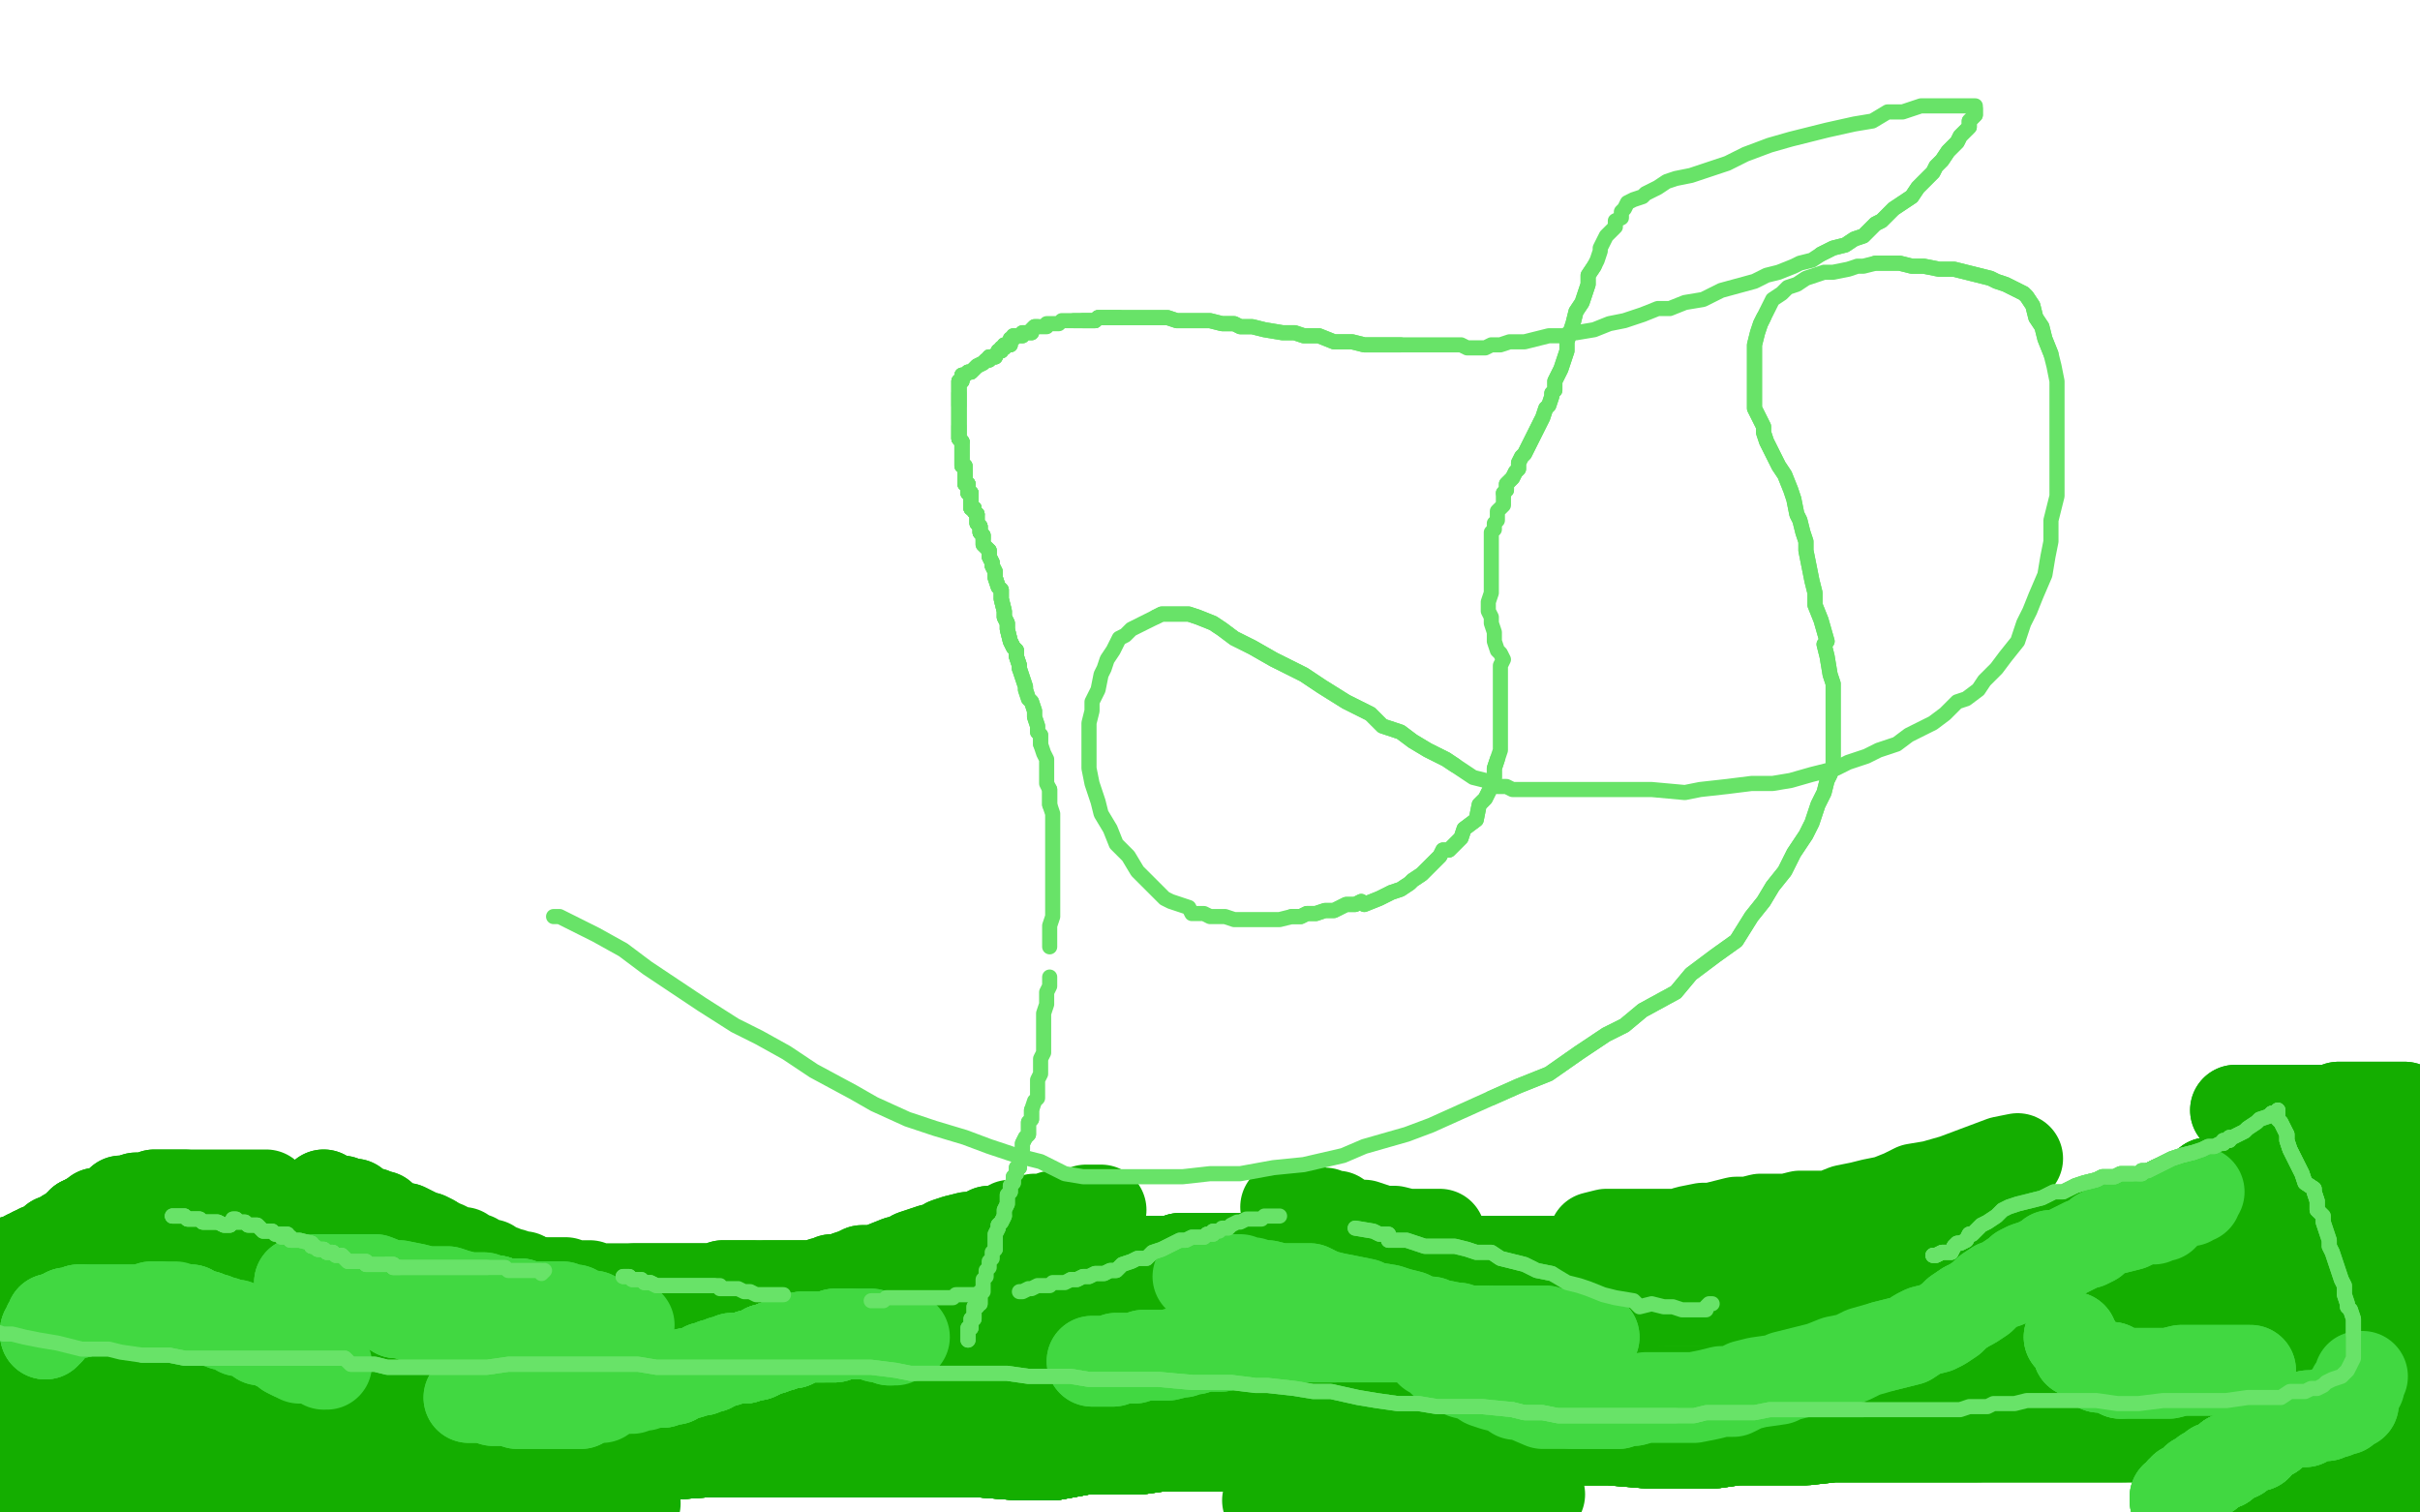 <?xml version="1.0" standalone="no"?>
<!DOCTYPE svg PUBLIC "-//W3C//DTD SVG 1.1//EN"
"http://www.w3.org/Graphics/SVG/1.1/DTD/svg11.dtd">

<svg width="800" height="500" version="1.1" xmlns="http://www.w3.org/2000/svg" xmlns:xlink="http://www.w3.org/1999/xlink" style="stroke-antialiasing: false"><desc>This SVG has been created on https://colorillo.com/</desc><rect x='0' y='0' width='800' height='500' style='fill: rgb(255,255,255); stroke-width:0' /><polyline points="-1,424 -1,423" style="fill: none; stroke: #14ae00; stroke-width: 30; stroke-linejoin: round; stroke-linecap: round; stroke-antialiasing: false; stroke-antialias: 0; opacity: 1.0"/>
<polyline points="-1,424 -1,423 0,423 0,422 1,422 1,421 1,420 2,420 3,420 3,419 3,418 4,418 4,417 5,417 6,417 7,416 8,416 9,416 9,415 10,415 11,415 11,414 12,414" style="fill: none; stroke: #14ae00; stroke-width: 30; stroke-linejoin: round; stroke-linecap: round; stroke-antialiasing: false; stroke-antialias: 0; opacity: 1.0"/>
<polyline points="-1,424 -1,423 0,423 0,422 1,422 1,421 1,420 2,420 3,420 3,419 3,418 4,418" style="fill: none; stroke: #14ae00; stroke-width: 30; stroke-linejoin: round; stroke-linecap: round; stroke-antialiasing: false; stroke-antialias: 0; opacity: 1.0"/>
<polyline points="-1,424 -1,423 0,423 0,422 1,422 1,421 1,420 2,420 3,420 3,419 3,418 4,418 4,417 5,417 6,417 7,416 8,416 9,416 9,415 10,415 11,415 11,414 12,414 13,414 13,413 14,413 15,413 16,412 17,411 18,410 19,410 20,410 21,409 22,409" style="fill: none; stroke: #14ae00; stroke-width: 30; stroke-linejoin: round; stroke-linecap: round; stroke-antialiasing: false; stroke-antialias: 0; opacity: 1.0"/>
<polyline points="-1,424 -1,423 0,423 0,422 1,422 1,421 1,420 2,420 3,420 3,419 3,418 4,418 4,417 5,417 6,417 7,416 8,416 9,416 9,415 10,415 11,415 11,414 12,414 13,414 13,413 14,413 15,413 16,412 17,411 18,410 19,410 20,410 21,409 22,409 22,408 23,408 24,408 25,408 25,407 25,406 26,406 26,405 27,405 28,405 27,405 27,404 28,404 29,404 29,403 30,403" style="fill: none; stroke: #14ae00; stroke-width: 30; stroke-linejoin: round; stroke-linecap: round; stroke-antialiasing: false; stroke-antialias: 0; opacity: 1.0"/>
<polyline points="21,409 22,409 22,408 23,408 24,408 25,408 25,407 25,406 26,406 26,405 27,405 28,405 27,405 27,404 28,404 29,404 29,403 30,403 31,403 31,402 32,402 32,401 33,401 34,401 35,401 36,401 36,400 38,399 39,398 40,398 40,397 41,397 43,397 44,397" style="fill: none; stroke: #14ae00; stroke-width: 30; stroke-linejoin: round; stroke-linecap: round; stroke-antialiasing: false; stroke-antialias: 0; opacity: 1.0"/>
<polyline points="22,408 23,408 24,408 25,408 25,407 25,406 26,406 26,405 27,405 28,405 27,405 27,404 28,404 29,404 29,403 30,403 31,403 31,402 32,402 32,401 33,401 34,401 35,401 36,401 36,400 38,399 39,398 40,398 40,397 41,397 43,397 44,397 45,397 45,396 46,396 47,396 48,396 49,396 50,396 51,395 52,395 53,395 54,395 55,395 56,395 57,395 59,395 60,395 61,395" style="fill: none; stroke: #14ae00; stroke-width: 30; stroke-linejoin: round; stroke-linecap: round; stroke-antialiasing: false; stroke-antialias: 0; opacity: 1.0"/>
<polyline points="45,397 45,396 46,396 47,396 48,396 49,396 50,396 51,395 52,395 53,395 54,395 55,395 56,395 57,395 59,395 60,395 61,395 62,395 63,395 64,395 65,395 66,395 68,395 69,395 70,395 72,395 73,395 76,395 77,395 79,395 82,395 84,395 85,395 88,395" style="fill: none; stroke: #14ae00; stroke-width: 30; stroke-linejoin: round; stroke-linecap: round; stroke-antialiasing: false; stroke-antialias: 0; opacity: 1.0"/>
<polyline points="107,395 108,396 109,396 110,397 112,397 113,397 115,398 117,398 118,399 119,400 121,401 122,401 123,401 125,402 126,402 127,404 129,405 130,405 132,406 134,406 136,407 138,408 139,409 141,409 143,410" style="fill: none; stroke: #14ae00; stroke-width: 30; stroke-linejoin: round; stroke-linecap: round; stroke-antialiasing: false; stroke-antialias: 0; opacity: 1.0"/>
<polyline points="107,395 108,396 109,396 110,397 112,397 113,397 115,398 117,398 118,399 119,400 121,401 122,401 123,401 125,402 126,402 127,404 129,405 130,405 132,406 134,406 136,407 138,408 139,409 141,409 143,410 146,412 147,412 149,413 151,414 153,414 155,416 157,416 160,418 162,418 164,420 166,420 168,421 169,421 172,422 173,422 174,423 175,423 176,424 177,424" style="fill: none; stroke: #14ae00; stroke-width: 30; stroke-linejoin: round; stroke-linecap: round; stroke-antialiasing: false; stroke-antialias: 0; opacity: 1.0"/>
<polyline points="174,423 175,423 176,424 177,424 178,424 179,424 180,424 181,424 184,424 185,424 187,424 189,425 193,425 195,425 197,426 200,426 204,426 206,426 210,426 213,426 217,426 220,426 225,426 228,426 233,426 236,426 239,425 243,425 246,425 249,425" style="fill: none; stroke: #14ae00; stroke-width: 30; stroke-linejoin: round; stroke-linecap: round; stroke-antialiasing: false; stroke-antialias: 0; opacity: 1.0"/>
<polyline points="210,426 213,426 217,426 220,426 225,426 228,426 233,426 236,426 239,425 243,425 246,425 249,425 253,425 254,425 258,425 261,425 264,425 267,425 270,425 272,424 274,424 275,423 278,423 280,422 283,421 285,420 289,420 292,419 297,417 300,417 302,415 305,414 308,413 310,413 313,411 316,410 320,409 323,409 327,407 330,407 333,406" style="fill: none; stroke: #14ae00; stroke-width: 30; stroke-linejoin: round; stroke-linecap: round; stroke-antialiasing: false; stroke-antialias: 0; opacity: 1.0"/>
<polyline points="253,425 254,425 258,425 261,425 264,425 267,425 270,425 272,424 274,424 275,423 278,423 280,422 283,421 285,420 289,420 292,419 297,417 300,417 302,415 305,414 308,413 310,413 313,411 316,410 320,409 323,409 327,407 330,407 333,406 334,405 335,405 338,404 340,404 342,403 345,403 348,402 350,402 352,402 353,402 355,401 357,401 359,400 362,400 364,400" style="fill: none; stroke: #14ae00; stroke-width: 30; stroke-linejoin: round; stroke-linecap: round; stroke-antialiasing: false; stroke-antialias: 0; opacity: 1.0"/>
<polyline points="425,399 427,399 429,400 431,400 433,400 435,401 438,401 440,402 442,402 445,404 447,405 451,405 454,406 457,407 461,407 465,408 469,408 473,408 476,408" style="fill: none; stroke: #14ae00; stroke-width: 30; stroke-linejoin: round; stroke-linecap: round; stroke-antialiasing: false; stroke-antialias: 0; opacity: 1.0"/>
<polyline points="527,409 531,408 535,408 537,408 540,408 544,408 547,408 550,408 555,408 558,407 563,406 566,406 570,405 574,404 578,404 582,403 587,403 591,403 595,402 600,402 605,402 610,400 615,399 619,398 624,397 629,395 633,393 639,392 646,390 662,384 667,383" style="fill: none; stroke: #14ae00; stroke-width: 30; stroke-linejoin: round; stroke-linecap: round; stroke-antialiasing: false; stroke-antialias: 0; opacity: 1.0"/>
<polyline points="739,367 742,367 746,367 750,367 753,367 757,367 760,367 765,367 767,367 771,367 773,366 774,366 775,366 778,366 780,366 782,366 784,366 787,366 790,366 791,366 793,366 794,366 795,366" style="fill: none; stroke: #14ae00; stroke-width: 30; stroke-linejoin: round; stroke-linecap: round; stroke-antialiasing: false; stroke-antialias: 0; opacity: 1.0"/>
<polyline points="739,367 742,367 746,367 750,367 753,367 757,367 760,367 765,367 767,367 771,367 773,366 774,366 775,366 778,366 780,366 782,366 784,366 787,366 790,366 791,366 793,366 794,366 795,366 795,367 795,368 795,369 795,370 796,371 796,373 796,374 796,375 796,376 796,377 796,379" style="fill: none; stroke: #14ae00; stroke-width: 30; stroke-linejoin: round; stroke-linecap: round; stroke-antialiasing: false; stroke-antialias: 0; opacity: 1.0"/>
<polyline points="796,384 796,385 796,386 796,387 796,388 796,389 796,390 795,391 795,392 794,394 794,395 794,397 794,400 794,402 794,405 795,409 795,410 795,413 795,416 795,417 795,419 795,421 795,423 795,425 795,427 795,429 795,430 795,432 795,433 795,434 796,436" style="fill: none; stroke: #14ae00; stroke-width: 30; stroke-linejoin: round; stroke-linecap: round; stroke-antialiasing: false; stroke-antialias: 0; opacity: 1.0"/>
<polyline points="796,384 796,385 796,386 796,387 796,388 796,389 796,390 795,391 795,392 794,394 794,395 794,397 794,400 794,402 794,405 795,409 795,410 795,413 795,416 795,417 795,419 795,421 795,423 795,425 795,427 795,429 795,430 795,432 795,433 795,434 796,436 796,437 796,438 796,439 796,440 796,441 796,442 796,443 796,444 796,445" style="fill: none; stroke: #14ae00; stroke-width: 30; stroke-linejoin: round; stroke-linecap: round; stroke-antialiasing: false; stroke-antialias: 0; opacity: 1.0"/>
<polyline points="795,392 794,394 794,395 794,397 794,400 794,402 794,405 795,409 795,410 795,413 795,416 795,417 795,419 795,421 795,423 795,425 795,427 795,429 795,430 795,432 795,433 795,434 796,436 796,437 796,438 796,439 796,440 796,441 796,442 796,443 796,444 796,445 796,446 796,448 795,449 795,451 795,453 795,455 795,457 795,460 795,464 795,466 795,469 795,470 795,471 794,473" style="fill: none; stroke: #14ae00; stroke-width: 30; stroke-linejoin: round; stroke-linecap: round; stroke-antialiasing: false; stroke-antialias: 0; opacity: 1.0"/>
<polyline points="795,416 795,417 795,419 795,421 795,423 795,425 795,427 795,429 795,430 795,432 795,433 795,434 796,436 796,437 796,438 796,439 796,440 796,441 796,442 796,443 796,444 796,445 796,446 796,448 795,449 795,451 795,453 795,455 795,457 795,460 795,464 795,466 795,469 795,470 795,471 794,473 794,475 794,477 794,478 794,479 794,480 793,481 793,482 792,483 792,484" style="fill: none; stroke: #14ae00; stroke-width: 30; stroke-linejoin: round; stroke-linecap: round; stroke-antialiasing: false; stroke-antialias: 0; opacity: 1.0"/>
<polyline points="795,419 795,421 795,423 795,425 795,427 795,429 795,430 795,432 795,433 795,434 796,436 796,437 796,438 796,439 796,440 796,441 796,442 796,443 796,444 796,445 796,446 796,448 795,449 795,451 795,453 795,455 795,457 795,460 795,464 795,466 795,469 795,470 795,471 794,473 794,475 794,477 794,478 794,479 794,480 793,481 793,482 792,483 792,484 792,485 792,486 791,486 791,487 790,488 790,489" style="fill: none; stroke: #14ae00; stroke-width: 30; stroke-linejoin: round; stroke-linecap: round; stroke-antialiasing: false; stroke-antialias: 0; opacity: 1.0"/>
<polyline points="794,478 794,479 794,480 793,481 793,482 792,483 792,484 792,485 792,486 791,486 791,487 790,488 790,489 789,489 788,489 786,490 785,490 784,491 781,491 778,491 775,492 771,494 767,494 765,495 762,495 759,495 755,495 751,495 749,495 746,495 744,494 741,494" style="fill: none; stroke: #14ae00; stroke-width: 30; stroke-linejoin: round; stroke-linecap: round; stroke-antialiasing: false; stroke-antialias: 0; opacity: 1.0"/>
<polyline points="509,494 501,494 494,494 487,494 480,494 474,494 469,494 463,494 457,494 453,495 447,495 442,496 436,496 432,496 425,496 419,496" style="fill: none; stroke: #14ae00; stroke-width: 30; stroke-linejoin: round; stroke-linecap: round; stroke-antialiasing: false; stroke-antialias: 0; opacity: 1.0"/>
<polyline points="210,497 205,497 202,497 198,497 194,497 189,498 185,498 181,498 177,498 170,498 163,498 156,498 150,497 145,497 139,497 133,497 129,497 123,497 118,497 115,497 111,497 107,498 102,498 95,498" style="fill: none; stroke: #14ae00; stroke-width: 30; stroke-linejoin: round; stroke-linecap: round; stroke-antialiasing: false; stroke-antialias: 0; opacity: 1.0"/>
<polyline points="177,498 170,498 163,498 156,498 150,497 145,497 139,497 133,497 129,497 123,497 118,497 115,497 111,497 107,498 102,498 95,498 86,498 81,499 76,499 73,499 71,499 70,499 68,500 66,500 63,501 61,501 59,501 57,501 55,501 53,502 50,502 47,502 44,502 42,502 41,502 38,502 37,502 36,503 34,503 32,503 30,503 28,503 28,502 26,502 24,502 22,502" style="fill: none; stroke: #14ae00; stroke-width: 30; stroke-linejoin: round; stroke-linecap: round; stroke-antialiasing: false; stroke-antialias: 0; opacity: 1.0"/>
<polyline points="177,498 170,498 163,498 156,498 150,497 145,497 139,497 133,497 129,497 123,497 118,497 115,497 111,497 107,498 102,498 95,498 86,498 81,499 76,499 73,499 71,499 70,499 68,500 66,500 63,501 61,501 59,501 57,501 55,501 53,502 50,502 47,502 44,502 42,502 41,502 38,502 37,502 36,503 34,503 32,503 30,503 28,503 28,502 26,502 24,502 22,502 21,502 20,502 19,502 18,502" style="fill: none; stroke: #14ae00; stroke-width: 30; stroke-linejoin: round; stroke-linecap: round; stroke-antialiasing: false; stroke-antialias: 0; opacity: 1.0"/>
<polyline points="118,497 115,497 111,497 107,498 102,498 95,498 86,498 81,499 76,499 73,499 71,499 70,499 68,500 66,500 63,501 61,501 59,501 57,501 55,501 53,502 50,502 47,502 44,502 42,502 41,502 38,502 37,502 36,503 34,503 32,503 30,503 28,503 28,502 26,502 24,502 22,502 21,502 20,502 19,502 18,502 17,502 16,502 16,501 14,501 13,501" style="fill: none; stroke: #14ae00; stroke-width: 30; stroke-linejoin: round; stroke-linecap: round; stroke-antialiasing: false; stroke-antialias: 0; opacity: 1.0"/>
<polyline points="118,497 115,497 111,497 107,498 102,498 95,498 86,498 81,499 76,499 73,499 71,499 70,499 68,500 66,500 63,501 61,501 59,501 57,501 55,501 53,502 50,502 47,502 44,502 42,502 41,502 38,502 37,502 36,503 34,503 32,503 30,503 28,503 28,502 26,502 24,502 22,502 21,502 20,502 19,502 18,502 17,502 16,502 16,501 14,501 13,501 13,500 13,499 13,498 12,498" style="fill: none; stroke: #14ae00; stroke-width: 30; stroke-linejoin: round; stroke-linecap: round; stroke-antialiasing: false; stroke-antialias: 0; opacity: 1.0"/>
<polyline points="102,498 95,498 86,498 81,499 76,499 73,499 71,499 70,499 68,500 66,500 63,501 61,501 59,501 57,501 55,501 53,502 50,502 47,502 44,502 42,502 41,502 38,502 37,502 36,503 34,503 32,503 30,503 28,503 28,502 26,502 24,502 22,502 21,502 20,502 19,502 18,502 17,502 16,502 16,501 14,501 13,501 13,500 13,499 13,498 12,498 12,497 12,496 11,496" style="fill: none; stroke: #14ae00; stroke-width: 30; stroke-linejoin: round; stroke-linecap: round; stroke-antialiasing: false; stroke-antialias: 0; opacity: 1.0"/>
<polyline points="63,501 61,501 59,501 57,501 55,501 53,502 50,502 47,502 44,502 42,502 41,502 38,502 37,502 36,503 34,503 32,503 30,503 28,503 28,502 26,502 24,502 22,502 21,502 20,502 19,502 18,502 17,502 16,502 16,501 14,501 13,501 13,500 13,499 13,498 12,498 12,497 12,496 11,496 11,495 10,494 10,493 10,492 10,491 9,490 9,489" style="fill: none; stroke: #14ae00; stroke-width: 30; stroke-linejoin: round; stroke-linecap: round; stroke-antialiasing: false; stroke-antialias: 0; opacity: 1.0"/>
<polyline points="44,502 42,502 41,502 38,502 37,502 36,503 34,503 32,503 30,503 28,503 28,502 26,502 24,502 22,502 21,502 20,502 19,502 18,502 17,502 16,502 16,501 14,501 13,501 13,500 13,499 13,498 12,498 12,497 12,496 11,496 11,495 10,494 10,493 10,492 10,491 9,490 9,489 8,489 8,488 8,487 8,486 7,486 7,485 7,483 6,481 6,480" style="fill: none; stroke: #14ae00; stroke-width: 30; stroke-linejoin: round; stroke-linecap: round; stroke-antialiasing: false; stroke-antialias: 0; opacity: 1.0"/>
<polyline points="24,502 22,502 21,502 20,502 19,502 18,502 17,502 16,502 16,501 14,501 13,501 13,500 13,499 13,498 12,498 12,497 12,496 11,496 11,495 10,494 10,493 10,492 10,491 9,490 9,489 8,489 8,488 8,487 8,486 7,486 7,485 7,483 6,481 6,480 5,478 5,477 5,476 4,476 4,474 4,473 4,472 4,470 3,469 3,468" style="fill: none; stroke: #14ae00; stroke-width: 30; stroke-linejoin: round; stroke-linecap: round; stroke-antialiasing: false; stroke-antialias: 0; opacity: 1.0"/>
<polyline points="13,501 13,500 13,499 13,498 12,498 12,497 12,496 11,496 11,495 10,494 10,493 10,492 10,491 9,490 9,489 8,489 8,488 8,487 8,486 7,486 7,485 7,483 6,481 6,480 5,478 5,477 5,476 4,476 4,474 4,473 4,472 4,470 3,469 3,468 3,467 2,465 1,464 1,463 1,462 1,461 0,460 0,458 0,457 0,456 0,454 0,453 0,452 0,451 0,450 -1,448 -1,447 -1,444 -1,443 -1,441 -1,438 -1,436 -1,435 -1,433 0,433 0,432 0,431 1,431 2,429 4,428 6,427 8,425 9,424 11,424 13,423 15,422 18,421 21,420 23,420 25,419 26,419 28,419 30,418 33,417 37,415 40,415 41,414 43,414 45,413 49,412 52,411 56,411 58,409 59,408 60,407 61,407 62,407 63,407 66,406 68,406 71,405 73,405 74,405 75,405 77,405 79,405" style="fill: none; stroke: #14ae00; stroke-width: 30; stroke-linejoin: round; stroke-linecap: round; stroke-antialiasing: false; stroke-antialias: 0; opacity: 1.0"/>
<polyline points="71,405 73,405 74,405 75,405 77,405 79,405 82,405 84,405 87,406 90,406 92,407 93,407 94,408 96,409 99,410 102,410 106,411 109,411 112,412 114,412 116,414 119,414 122,415 125,416 128,416 129,417 131,417 130,418 132,418 136,419 139,420 141,421 145,421 147,423 150,424 154,425 157,426 160,427 164,429 166,429 170,431 173,432 175,433 179,434 183,435 188,437 192,438 198,440 203,441 207,442 211,442 214,443 218,443 221,444 225,444 228,444 233,444 237,445 242,445 247,446 249,446 250,445 252,445 255,444 258,444 260,444 263,444 265,443 267,443 269,443 273,442 277,441 281,441 287,441 291,440 295,440 300,440 304,440 307,438 309,437 311,437 311,436 312,436 314,435 317,435 320,433 325,432 330,431 335,428 340,427 343,426 347,425 351,423 355,422 359,421 364,420 368,419 374,417 379,417 384,417" style="fill: none; stroke: #14ae00; stroke-width: 30; stroke-linejoin: round; stroke-linecap: round; stroke-antialiasing: false; stroke-antialias: 0; opacity: 1.0"/>
<polyline points="325,432 330,431 335,428 340,427 343,426 347,425 351,423 355,422 359,421 364,420 368,419 374,417 379,417 384,417 388,417 390,416 393,416 397,416 401,416 404,416 408,416 411,416 414,416 418,416 421,416 425,416 429,416 433,417 438,417 443,417 449,417 455,417 461,417 466,417 472,417 478,417 485,417 493,417 502,417 510,417 517,417 523,417 527,417 530,416 534,416 538,416 541,416 546,416 549,416 554,416 558,416 564,416 571,416 583,416 592,416 601,415 610,415 619,415 626,415 633,415 640,414 644,414 649,414 653,414 657,413 660,412 662,411 666,410 670,410 675,408 681,407 688,406 693,405 698,404 703,403 707,402 711,401 714,399 718,397 723,395 727,394 730,391 735,390 740,389 745,387 751,386 756,385 762,384 765,384 767,383 768,383 769,383 770,383 772,383 774,383 775,383 776,383 777,383 778,383 781,383" style="fill: none; stroke: #14ae00; stroke-width: 30; stroke-linejoin: round; stroke-linecap: round; stroke-antialiasing: false; stroke-antialias: 0; opacity: 1.0"/>
<polyline points="340,427 343,426 347,425 351,423 355,422 359,421 364,420 368,419 374,417 379,417 384,417 388,417 390,416 393,416 397,416 401,416 404,416 408,416 411,416 414,416 418,416 421,416 425,416 429,416 433,417 438,417 443,417 449,417 455,417 461,417 466,417 472,417 478,417 485,417 493,417 502,417 510,417 517,417 523,417 527,417 530,416 534,416 538,416 541,416 546,416 549,416 554,416 558,416 564,416 571,416 583,416 592,416 601,415 610,415 619,415 626,415 633,415 640,414 644,414 649,414 653,414 657,413 660,412 662,411 666,410 670,410 675,408 681,407 688,406 693,405 698,404 703,403 707,402 711,401 714,399 718,397 723,395 727,394 730,391 735,390 740,389 745,387 751,386 756,385 762,384 765,384 767,383 768,383 769,383 770,383 772,383 774,383 775,383 776,383 777,383 778,383 781,383 783,383 784,383 785,384" style="fill: none; stroke: #14ae00; stroke-width: 30; stroke-linejoin: round; stroke-linecap: round; stroke-antialiasing: false; stroke-antialias: 0; opacity: 1.0"/>
<polyline points="368,419 374,417 379,417 384,417 388,417 390,416 393,416 397,416 401,416 404,416 408,416 411,416 414,416 418,416 421,416 425,416 429,416 433,417 438,417 443,417 449,417 455,417 461,417 466,417 472,417 478,417 485,417 493,417 502,417 510,417 517,417 523,417 527,417 530,416 534,416 538,416 541,416 546,416 549,416 554,416 558,416 564,416 571,416 583,416 592,416 601,415 610,415 619,415 626,415 633,415 640,414 644,414 649,414 653,414 657,413 660,412 662,411 666,410 670,410 675,408 681,407 688,406 693,405 698,404 703,403 707,402 711,401 714,399 718,397 723,395 727,394 730,391 735,390 740,389 745,387 751,386 756,385 762,384 765,384 767,383 768,383 769,383 770,383 772,383 774,383 775,383 776,383 777,383 778,383 781,383 783,383 784,383 785,384 785,385 785,387 786,389 786,392 785,394 785,397 785,400" style="fill: none; stroke: #14ae00; stroke-width: 30; stroke-linejoin: round; stroke-linecap: round; stroke-antialiasing: false; stroke-antialias: 0; opacity: 1.0"/>
<polyline points="768,383 769,383 770,383 772,383 774,383 775,383 776,383 777,383 778,383 781,383 783,383 784,383 785,384 785,385 785,387 786,389 786,392 785,394 785,397 785,400 784,402 783,405 783,406 782,408 780,410 779,413 777,417 776,423 775,428 775,432 774,433 774,434 774,435 774,436 774,437 774,438 774,440 774,442 775,444 775,445 775,447 777,449 777,451 777,453 778,455 778,457 779,459 779,462 779,464 779,466 779,468 779,469 779,470 778,471 777,473 776,475 774,476 771,477 769,476 766,476 763,477 761,477 757,477 751,476 745,476 740,476 734,476 729,476 723,476 715,475 709,475 702,475 697,475 692,475 687,475 680,475 672,475 664,475 654,475 646,475 637,475 628,475 620,475 613,475 606,475 597,476 589,476 584,476 579,476 574,476 567,477 560,477 553,477 544,477 532,476 518,476 502,476 487,475 476,475 466,475" style="fill: none; stroke: #14ae00; stroke-width: 30; stroke-linejoin: round; stroke-linecap: round; stroke-antialiasing: false; stroke-antialias: 0; opacity: 1.0"/>
<polyline points="766,476 763,477 761,477 757,477 751,476 745,476 740,476 734,476 729,476 723,476 715,475 709,475 702,475 697,475 692,475 687,475 680,475 672,475 664,475 654,475 646,475 637,475 628,475 620,475 613,475 606,475 597,476 589,476 584,476 579,476 574,476 567,477 560,477 553,477 544,477 532,476 518,476 502,476 487,475 476,475 466,475 455,475 447,476 441,476 433,476 424,477 415,477 407,478 397,478 390,478 384,478 377,479 368,479 359,479 348,481 337,481 324,480 312,480 299,480 287,480 275,480 266,480 256,480 244,480 233,480 219,481 209,481 198,481 184,483 174,484 162,484 153,484 144,484 136,485 131,485 125,485 120,485 114,485 108,485 104,484 100,483 98,483 96,483 92,482 86,482 81,482 76,482 72,482 69,482 64,482 59,483 56,483 53,483 50,482 48,482 45,482 41,482 37,482 34,482 33,482" style="fill: none; stroke: #14ae00; stroke-width: 30; stroke-linejoin: round; stroke-linecap: round; stroke-antialiasing: false; stroke-antialias: 0; opacity: 1.0"/>
<polyline points="751,476 745,476 740,476 734,476 729,476 723,476 715,475 709,475 702,475 697,475 692,475 687,475 680,475 672,475 664,475 654,475 646,475 637,475 628,475 620,475 613,475 606,475 597,476 589,476 584,476 579,476 574,476 567,477 560,477 553,477 544,477 532,476 518,476 502,476 487,475 476,475 466,475 455,475 447,476 441,476 433,476 424,477 415,477 407,478 397,478 390,478 384,478 377,479 368,479 359,479 348,481 337,481 324,480 312,480 299,480 287,480 275,480 266,480 256,480 244,480 233,480 219,481 209,481 198,481 184,483 174,484 162,484 153,484 144,484 136,485 131,485 125,485 120,485 114,485 108,485 104,484 100,483 98,483 96,483 92,482 86,482 81,482 76,482 72,482 69,482 64,482 59,483 56,483 53,483 50,482 48,482 45,482 41,482 37,482 34,482 33,482 31,482 28,482 26,482 24,482" style="fill: none; stroke: #14ae00; stroke-width: 30; stroke-linejoin: round; stroke-linecap: round; stroke-antialiasing: false; stroke-antialias: 0; opacity: 1.0"/>
<polyline points="702,475 697,475 692,475 687,475 680,475 672,475 664,475 654,475 646,475 637,475 628,475 620,475 613,475 606,475 597,476 589,476 584,476 579,476 574,476 567,477 560,477 553,477 544,477 532,476 518,476 502,476 487,475 476,475 466,475 455,475 447,476 441,476 433,476 424,477 415,477 407,478 397,478 390,478 384,478 377,479 368,479 359,479 348,481 337,481 324,480 312,480 299,480 287,480 275,480 266,480 256,480 244,480 233,480 219,481 209,481 198,481 184,483 174,484 162,484 153,484 144,484 136,485 131,485 125,485 120,485 114,485 108,485 104,484 100,483 98,483 96,483 92,482 86,482 81,482 76,482 72,482 69,482 64,482 59,483 56,483 53,483 50,482 48,482 45,482 41,482 37,482 34,482 33,482 31,482 28,482 26,482 24,482 23,482 22,482 20,481 19,479 18,477 17,475 15,471 14,468" style="fill: none; stroke: #14ae00; stroke-width: 30; stroke-linejoin: round; stroke-linecap: round; stroke-antialiasing: false; stroke-antialias: 0; opacity: 1.0"/>
<polyline points="654,475 646,475 637,475 628,475 620,475 613,475 606,475 597,476 589,476 584,476 579,476 574,476 567,477 560,477 553,477 544,477 532,476 518,476 502,476 487,475 476,475 466,475 455,475 447,476 441,476 433,476 424,477 415,477 407,478 397,478 390,478 384,478 377,479 368,479 359,479 348,481 337,481 324,480 312,480 299,480 287,480 275,480 266,480 256,480 244,480 233,480 219,481 209,481 198,481 184,483 174,484 162,484 153,484 144,484 136,485 131,485 125,485 120,485 114,485 108,485 104,484 100,483 98,483 96,483 92,482 86,482 81,482 76,482 72,482 69,482 64,482 59,483 56,483 53,483 50,482 48,482 45,482 41,482 37,482 34,482 33,482 31,482 28,482 26,482 24,482 23,482 22,482 20,481 19,479 18,477 17,475 15,471 14,468 12,467 12,465 12,464 12,462 11,460 11,457 11,456" style="fill: none; stroke: #14ae00; stroke-width: 30; stroke-linejoin: round; stroke-linecap: round; stroke-antialiasing: false; stroke-antialias: 0; opacity: 1.0"/>
<polyline points="574,476 567,477 560,477 553,477 544,477 532,476 518,476 502,476 487,475 476,475 466,475 455,475 447,476 441,476 433,476 424,477 415,477 407,478 397,478 390,478 384,478 377,479 368,479 359,479 348,481 337,481 324,480 312,480 299,480 287,480 275,480 266,480 256,480 244,480 233,480 219,481 209,481 198,481 184,483 174,484 162,484 153,484 144,484 136,485 131,485 125,485 120,485 114,485 108,485 104,484 100,483 98,483 96,483 92,482 86,482 81,482 76,482 72,482 69,482 64,482 59,483 56,483 53,483 50,482 48,482 45,482 41,482 37,482 34,482 33,482 31,482 28,482 26,482 24,482 23,482 22,482 20,481 19,479 18,477 17,475 15,471 14,468 12,467 12,465 12,464 12,462 11,460 11,457 11,456 11,455 11,454 11,453 12,451 14,448 15,446 16,444 16,442 17,442 18,442 20,440" style="fill: none; stroke: #14ae00; stroke-width: 30; stroke-linejoin: round; stroke-linecap: round; stroke-antialiasing: false; stroke-antialias: 0; opacity: 1.0"/>
<polyline points="407,478 397,478 390,478 384,478 377,479 368,479 359,479 348,481 337,481 324,480 312,480 299,480 287,480 275,480 266,480 256,480 244,480 233,480 219,481 209,481 198,481 184,483 174,484 162,484 153,484 144,484 136,485 131,485 125,485 120,485 114,485 108,485 104,484 100,483 98,483 96,483 92,482 86,482 81,482 76,482 72,482 69,482 64,482 59,483 56,483 53,483 50,482 48,482 45,482 41,482 37,482 34,482 33,482 31,482 28,482 26,482 24,482 23,482 22,482 20,481 19,479 18,477 17,475 15,471 14,468 12,467 12,465 12,464 12,462 11,460 11,457 11,456 11,455 11,454 11,453 12,451 14,448 15,446 16,444 16,442 17,442 18,442 20,440 22,440 25,439 29,437 34,435 39,434 43,432 47,432 50,432 53,432 54,432 55,432 58,432 64,432 71,432 79,432 83,433 84,433" style="fill: none; stroke: #14ae00; stroke-width: 30; stroke-linejoin: round; stroke-linecap: round; stroke-antialiasing: false; stroke-antialias: 0; opacity: 1.0"/>
<polyline points="359,479 348,481 337,481 324,480 312,480 299,480 287,480 275,480 266,480 256,480 244,480 233,480 219,481 209,481 198,481 184,483 174,484 162,484 153,484 144,484 136,485 131,485 125,485 120,485 114,485 108,485 104,484 100,483 98,483 96,483 92,482 86,482 81,482 76,482 72,482 69,482 64,482 59,483 56,483 53,483 50,482 48,482 45,482 41,482 37,482 34,482 33,482 31,482 28,482 26,482 24,482 23,482 22,482 20,481 19,479 18,477 17,475 15,471 14,468 12,467 12,465 12,464 12,462 11,460 11,457 11,456 11,455 11,454 11,453 12,451 14,448 15,446 16,444 16,442 17,442 18,442 20,440 22,440 25,439 29,437 34,435 39,434 43,432 47,432 50,432 53,432 54,432 55,432 58,432 64,432 71,432 79,432 83,433 84,433 85,433 86,433 91,432 96,432 97,432 98,432" style="fill: none; stroke: #14ae00; stroke-width: 30; stroke-linejoin: round; stroke-linecap: round; stroke-antialiasing: false; stroke-antialias: 0; opacity: 1.0"/>
<polyline points="209,481 198,481 184,483 174,484 162,484 153,484 144,484 136,485 131,485 125,485 120,485 114,485 108,485 104,484 100,483 98,483 96,483 92,482 86,482 81,482 76,482 72,482 69,482 64,482 59,483 56,483 53,483 50,482 48,482 45,482 41,482 37,482 34,482 33,482 31,482 28,482 26,482 24,482 23,482 22,482 20,481 19,479 18,477 17,475 15,471 14,468 12,467 12,465 12,464 12,462 11,460 11,457 11,456 11,455 11,454 11,453 12,451 14,448 15,446 16,444 16,442 17,442 18,442 20,440 22,440 25,439 29,437 34,435 39,434 43,432 47,432 50,432 53,432 54,432 55,432 58,432 64,432 71,432 79,432 83,433 84,433 85,433 86,433 91,432 96,432 97,432 98,432 99,432 101,432 104,432 111,433 120,435 133,438 143,439 153,441 157,441 161,442 167,443 173,443 178,444" style="fill: none; stroke: #14ae00; stroke-width: 30; stroke-linejoin: round; stroke-linecap: round; stroke-antialiasing: false; stroke-antialias: 0; opacity: 1.0"/>
<polyline points="85,433 86,433 91,432 96,432 97,432 98,432 99,432 101,432 104,432 111,433 120,435 133,438 143,439 153,441 157,441 161,442 167,443 173,443 178,444 189,446 198,447 205,449 214,450 222,450 229,451 235,452 239,452 243,452 248,452 249,453 253,454 258,455 264,455 269,455 273,455 278,455 285,455 290,455 299,455 306,454 313,453 322,453 330,453 339,453 345,453 351,452 358,451 364,449 371,447 377,446 380,445 383,443 387,443 391,442 395,441 399,440 403,440 409,440 415,440 423,440 433,440 444,439 455,439 467,439 476,439 484,439 491,439 497,439 502,438 507,437 513,436 514,433 521,432 528,432 537,431 547,430 556,430 568,430 579,430 586,430 596,430 606,430 614,430 622,430 629,430 636,430 643,429 650,428 656,428 662,427 669,425 676,424 682,422 688,421 696,419 705,417 713,414 722,412 730,409 738,406" style="fill: none; stroke: #14ae00; stroke-width: 30; stroke-linejoin: round; stroke-linecap: round; stroke-antialiasing: false; stroke-antialias: 0; opacity: 1.0"/>
<polyline points="101,432 104,432 111,433 120,435 133,438 143,439 153,441 157,441 161,442 167,443 173,443 178,444 189,446 198,447 205,449 214,450 222,450 229,451 235,452 239,452 243,452 248,452 249,453 253,454 258,455 264,455 269,455 273,455 278,455 285,455 290,455 299,455 306,454 313,453 322,453 330,453 339,453 345,453 351,452 358,451 364,449 371,447 377,446 380,445 383,443 387,443 391,442 395,441 399,440 403,440 409,440 415,440 423,440 433,440 444,439 455,439 467,439 476,439 484,439 491,439 497,439 502,438 507,437 513,436 514,433 521,432 528,432 537,431 547,430 556,430 568,430 579,430 586,430 596,430 606,430 614,430 622,430 629,430 636,430 643,429 650,428 656,428 662,427 669,425 676,424 682,422 688,421 696,419 705,417 713,414 722,412 730,409 738,406 745,404 750,402 754,401 758,400 761,399 764,397 766,397" style="fill: none; stroke: #14ae00; stroke-width: 30; stroke-linejoin: round; stroke-linecap: round; stroke-antialiasing: false; stroke-antialias: 0; opacity: 1.0"/>
<polyline points="104,432 111,433 120,435 133,438 143,439 153,441 157,441 161,442 167,443 173,443 178,444 189,446 198,447 205,449 214,450 222,450 229,451 235,452 239,452 243,452 248,452 249,453 253,454 258,455 264,455 269,455 273,455 278,455 285,455 290,455 299,455 306,454 313,453 322,453 330,453 339,453 345,453 351,452 358,451 364,449 371,447 377,446 380,445 383,443 387,443 391,442 395,441 399,440 403,440 409,440 415,440 423,440 433,440 444,439 455,439 467,439 476,439 484,439 491,439 497,439 502,438 507,437 513,436 514,433 521,432 528,432 537,431 547,430 556,430 568,430 579,430 586,430 596,430 606,430 614,430 622,430 629,430 636,430 643,429 650,428 656,428 662,427 669,425 676,424 682,422 688,421 696,419 705,417 713,414 722,412 730,409 738,406 745,404 750,402 754,401 758,400 761,399 764,397 766,397 766,396" style="fill: none; stroke: #14ae00; stroke-width: 30; stroke-linejoin: round; stroke-linecap: round; stroke-antialiasing: false; stroke-antialias: 0; opacity: 1.0"/>
<polyline points="264,455 269,455 273,455 278,455 285,455 290,455 299,455 306,454 313,453 322,453 330,453 339,453 345,453 351,452 358,451 364,449 371,447 377,446 380,445 383,443 387,443 391,442 395,441 399,440 403,440 409,440 415,440 423,440 433,440 444,439 455,439 467,439 476,439 484,439 491,439 497,439 502,438 507,437 513,436 514,433 521,432 528,432 537,431 547,430 556,430 568,430 579,430 586,430 596,430 606,430 614,430 622,430 629,430 636,430 643,429 650,428 656,428 662,427 669,425 676,424 682,422 688,421 696,419 705,417 713,414 722,412 730,409 738,406 745,404 750,402 754,401 758,400 761,399 764,397 766,397 766,396 766,397 766,399 766,405 765,409 764,411 762,414 761,416 759,418 756,420 752,423 749,426 745,428 744,431 743,433 742,435 741,437 741,439 741,440 742,444 743,448 744,451 745,454 746,457 746,458" style="fill: none; stroke: #14ae00; stroke-width: 30; stroke-linejoin: round; stroke-linecap: round; stroke-antialiasing: false; stroke-antialias: 0; opacity: 1.0"/>
<polyline points="614,430 622,430 629,430 636,430 643,429 650,428 656,428 662,427 669,425 676,424 682,422 688,421 696,419 705,417 713,414 722,412 730,409 738,406 745,404 750,402 754,401 758,400 761,399 764,397 766,397 766,396 766,397 766,399 766,405 765,409 764,411 762,414 761,416 759,418 756,420 752,423 749,426 745,428 744,431 743,433 742,435 741,437 741,439 741,440 742,444 743,448 744,451 745,454 746,457 746,458 746,459 744,459 741,459 737,459 732,459 724,459 715,459 705,459 696,459 688,459 678,459 669,460 662,459 654,459 643,459 631,459 620,460 609,460 598,460 587,460 575,460 562,460 550,460 532,459 518,459 504,458 495,458 486,458 476,458 466,459 455,460 448,461 440,462 433,462 426,462 419,462 413,462 407,462 401,462 392,463 382,463 374,463 366,463 360,463 356,463 352,463 347,463 341,463 338,463 336,463" style="fill: none; stroke: #14ae00; stroke-width: 30; stroke-linejoin: round; stroke-linecap: round; stroke-antialiasing: false; stroke-antialias: 0; opacity: 1.0"/>
<polyline points="749,426 745,428 744,431 743,433 742,435 741,437 741,439 741,440 742,444 743,448 744,451 745,454 746,457 746,458 746,459 744,459 741,459 737,459 732,459 724,459 715,459 705,459 696,459 688,459 678,459 669,460 662,459 654,459 643,459 631,459 620,460 609,460 598,460 587,460 575,460 562,460 550,460 532,459 518,459 504,458 495,458 486,458 476,458 466,459 455,460 448,461 440,462 433,462 426,462 419,462 413,462 407,462 401,462 392,463 382,463 374,463 366,463 360,463 356,463 352,463 347,463 341,463 338,463 336,463 336,462 336,461 337,460 345,457 362,453 376,449 393,446 409,443 426,439 442,432 457,430 468,427 485,424 505,421 523,420 537,419 552,419 567,419 586,419 610,420 635,421 659,424 679,424 697,424 710,423 719,422 724,422 728,421 734,421 739,421 743,420 748,420 753,419 762,419 766,419 767,419" style="fill: none; stroke: #14ae00; stroke-width: 30; stroke-linejoin: round; stroke-linecap: round; stroke-antialiasing: false; stroke-antialias: 0; opacity: 1.0"/>
<polyline points="696,459 688,459 678,459 669,460 662,459 654,459 643,459 631,459 620,460 609,460 598,460 587,460 575,460 562,460 550,460 532,459 518,459 504,458 495,458 486,458 476,458 466,459 455,460 448,461 440,462 433,462 426,462 419,462 413,462 407,462 401,462 392,463 382,463 374,463 366,463 360,463 356,463 352,463 347,463 341,463 338,463 336,463 336,462 336,461 337,460 345,457 362,453 376,449 393,446 409,443 426,439 442,432 457,430 468,427 485,424 505,421 523,420 537,419 552,419 567,419 586,419 610,420 635,421 659,424 679,424 697,424 710,423 719,422 724,422 728,421 734,421 739,421 743,420 748,420 753,419 762,419 766,419 767,419 767,420 767,421 767,426 763,432 758,438 747,443 734,444 717,445 699,445 682,446 668,446 657,445 649,445 643,446 638,447 633,449 624,450 618,449 615,449 613,450 611,450 608,451" style="fill: none; stroke: #14ae00; stroke-width: 30; stroke-linejoin: round; stroke-linecap: round; stroke-antialiasing: false; stroke-antialias: 0; opacity: 1.0"/>
<polyline points="495,458 486,458 476,458 466,459 455,460 448,461 440,462 433,462 426,462 419,462 413,462 407,462 401,462 392,463 382,463 374,463 366,463 360,463 356,463 352,463 347,463 341,463 338,463 336,463 336,462 336,461 337,460 345,457 362,453 376,449 393,446 409,443 426,439 442,432 457,430 468,427 485,424 505,421 523,420 537,419 552,419 567,419 586,419 610,420 635,421 659,424 679,424 697,424 710,423 719,422 724,422 728,421 734,421 739,421 743,420 748,420 753,419 762,419 766,419 767,419 767,420 767,421 767,426 763,432 758,438 747,443 734,444 717,445 699,445 682,446 668,446 657,445 649,445 643,446 638,447 633,449 624,450 618,449 615,449 613,450 611,450 608,451 609,451 614,450 625,449 646,449 661,449 673,449 684,448 700,447 717,447 727,448 733,450 739,451 741,449 750,449 761,449 772,449 779,449 782,449" style="fill: none; stroke: #14ae00; stroke-width: 30; stroke-linejoin: round; stroke-linecap: round; stroke-antialiasing: false; stroke-antialias: 0; opacity: 1.0"/>
<polyline points="448,461 440,462 433,462 426,462 419,462 413,462 407,462 401,462 392,463 382,463 374,463 366,463 360,463 356,463 352,463 347,463 341,463 338,463 336,463 336,462 336,461 337,460 345,457 362,453 376,449 393,446 409,443 426,439 442,432 457,430 468,427 485,424 505,421 523,420 537,419 552,419 567,419 586,419 610,420 635,421 659,424 679,424 697,424 710,423 719,422 724,422 728,421 734,421 739,421 743,420 748,420 753,419 762,419 766,419 767,419 767,420 767,421 767,426 763,432 758,438 747,443 734,444 717,445 699,445 682,446 668,446 657,445 649,445 643,446 638,447 633,449 624,450 618,449 615,449 613,450 611,450 608,451 609,451 614,450 625,449 646,449 661,449 673,449 684,448 700,447 717,447 727,448 733,450 739,451 741,449 750,449 761,449 772,449 779,449 782,449 783,449 786,450 788,450 787,450 784,451" style="fill: none; stroke: #14ae00; stroke-width: 30; stroke-linejoin: round; stroke-linecap: round; stroke-antialiasing: false; stroke-antialias: 0; opacity: 1.0"/>
<polyline points="442,432 457,430 468,427 485,424 505,421 523,420 537,419 552,419 567,419 586,419 610,420 635,421 659,424 679,424 697,424 710,423 719,422 724,422 728,421 734,421 739,421 743,420 748,420 753,419 762,419 766,419 767,419 767,420 767,421 767,426 763,432 758,438 747,443 734,444 717,445 699,445 682,446 668,446 657,445 649,445 643,446 638,447 633,449 624,450 618,449 615,449 613,450 611,450 608,451 609,451 614,450 625,449 646,449 661,449 673,449 684,448 700,447 717,447 727,448 733,450 739,451 741,449 750,449 761,449 772,449 779,449 782,449 783,449 786,450 788,450 787,450 784,451 777,455 765,457 744,461 710,463 674,465 620,463 564,461 506,459 452,457 403,453 358,449 312,449 274,447 242,444 217,442 196,441 180,440 168,438 160,437 155,435 148,433 138,431 121,429 107,429 97,428 91,427 88,427 87,428" style="fill: none; stroke: #14ae00; stroke-width: 30; stroke-linejoin: round; stroke-linecap: round; stroke-antialiasing: false; stroke-antialias: 0; opacity: 1.0"/>
<polyline points="523,420 537,419 552,419 567,419 586,419 610,420 635,421 659,424 679,424 697,424 710,423 719,422 724,422 728,421 734,421 739,421 743,420 748,420 753,419 762,419 766,419 767,419 767,420 767,421 767,426 763,432 758,438 747,443 734,444 717,445 699,445 682,446 668,446 657,445 649,445 643,446 638,447 633,449 624,450 618,449 615,449 613,450 611,450 608,451 609,451 614,450 625,449 646,449 661,449 673,449 684,448 700,447 717,447 727,448 733,450 739,451 741,449 750,449 761,449 772,449 779,449 782,449 783,449 786,450 788,450 787,450 784,451 777,455 765,457 744,461 710,463 674,465 620,463 564,461 506,459 452,457 403,453 358,449 312,449 274,447 242,444 217,442 196,441 180,440 168,438 160,437 155,435 148,433 138,431 121,429 107,429 97,428 91,427 88,427 87,428 86,428 84,429 81,430 79,433 78,435" style="fill: none; stroke: #14ae00; stroke-width: 30; stroke-linejoin: round; stroke-linecap: round; stroke-antialiasing: false; stroke-antialias: 0; opacity: 1.0"/>
<polyline points="31,453 32,453 32,452 33,452 33,451 36,451 37,450 39,450 40,449 41,449 43,448 44,448 46,448 47,447 48,447 50,447 51,447 52,447 54,447 56,447" style="fill: none; stroke: #14ae00; stroke-width: 30; stroke-linejoin: round; stroke-linecap: round; stroke-antialiasing: false; stroke-antialias: 0; opacity: 1.0"/>
<polyline points="31,453 32,453 32,452 33,452 33,451 36,451 37,450 39,450 40,449 41,449 43,448 44,448 46,448 47,447 48,447 50,447 51,447 52,447 54,447 56,447 58,447 61,447 64,447 66,447 69,447 71,447 74,447 76,448 79,448 81,448 85,449 88,450 90,450 94,450 99,450 102,451 105,451 108,451 113,452 117,452" style="fill: none; stroke: #14ae00; stroke-width: 30; stroke-linejoin: round; stroke-linecap: round; stroke-antialiasing: false; stroke-antialias: 0; opacity: 1.0"/>
<polyline points="79,448 81,448 85,449 88,450 90,450 94,450 99,450 102,451 105,451 108,451 113,452 117,452 123,452 129,452 133,452 137,452 141,452 145,452 149,452 153,453 157,453 160,453 165,453 168,453 171,453 176,453 180,453 186,454 190,454 194,454 200,454 204,455 207,455 210,455 213,456 217,457" style="fill: none; stroke: #14ae00; stroke-width: 30; stroke-linejoin: round; stroke-linecap: round; stroke-antialiasing: false; stroke-antialias: 0; opacity: 1.0"/>
<polyline points="79,448 81,448 85,449 88,450 90,450 94,450 99,450 102,451 105,451 108,451 113,452 117,452 123,452 129,452 133,452 137,452 141,452 145,452 149,452 153,453 157,453 160,453 165,453 168,453 171,453 176,453 180,453 186,454 190,454 194,454 200,454 204,455 207,455 210,455 213,456 217,457 221,457 224,458 226,458 227,458 229,458 230,458 231,458 233,459 234,459 235,459 236,460 237,460 238,460" style="fill: none; stroke: #14ae00; stroke-width: 30; stroke-linejoin: round; stroke-linecap: round; stroke-antialiasing: false; stroke-antialias: 0; opacity: 1.0"/>
<polyline points="236,460 235,460 233,460 232,461 227,461 225,461 220,461 214,461 209,462 201,463 193,463 184,463 173,463 165,463 158,462 149,461 141,461 135,460 129,460 124,460 119,460 116,459 112,458 109,458 108,458" style="fill: none; stroke: #14ae00; stroke-width: 30; stroke-linejoin: round; stroke-linecap: round; stroke-antialiasing: false; stroke-antialias: 0; opacity: 1.0"/>
<polyline points="236,460 235,460 233,460 232,461 227,461 225,461 220,461 214,461 209,462 201,463 193,463 184,463 173,463 165,463 158,462 149,461 141,461 135,460 129,460 124,460 119,460 116,459 112,458 109,458 108,458 107,458 107,457 106,457 105,457 104,457 103,457 102,457 100,457 98,458 96,458 93,458" style="fill: none; stroke: #14ae00; stroke-width: 30; stroke-linejoin: round; stroke-linecap: round; stroke-antialiasing: false; stroke-antialias: 0; opacity: 1.0"/>
<polyline points="227,461 225,461 220,461 214,461 209,462 201,463 193,463 184,463 173,463 165,463 158,462 149,461 141,461 135,460 129,460 124,460 119,460 116,459 112,458 109,458 108,458 107,458 107,457 106,457 105,457 104,457 103,457 102,457 100,457 98,458 96,458 93,458 90,458 88,458 86,457 83,457 81,457 79,457 77,457 73,457 71,457 68,457 65,456 63,456 61,456 58,456 56,455 53,455" style="fill: none; stroke: #14ae00; stroke-width: 30; stroke-linejoin: round; stroke-linecap: round; stroke-antialiasing: false; stroke-antialias: 0; opacity: 1.0"/>
<polyline points="112,458 109,458 108,458 107,458 107,457 106,457 105,457 104,457 103,457 102,457 100,457 98,458 96,458 93,458 90,458 88,458 86,457 83,457 81,457 79,457 77,457 73,457 71,457 68,457 65,456 63,456 61,456 58,456 56,455 53,455 51,455 49,455 45,455 43,455 41,455 39,455 38,455 37,455 36,455 35,455 34,455" style="fill: none; stroke: #14ae00; stroke-width: 30; stroke-linejoin: round; stroke-linecap: round; stroke-antialiasing: false; stroke-antialias: 0; opacity: 1.0"/>
<polyline points="112,458 109,458 108,458 107,458 107,457 106,457 105,457 104,457 103,457 102,457 100,457 98,458 96,458 93,458 90,458 88,458 86,457 83,457 81,457 79,457 77,457 73,457 71,457 68,457 65,456 63,456 61,456 58,456 56,455 53,455 51,455 49,455 45,455 43,455 41,455 39,455 38,455 37,455 36,455 35,455 34,455 33,455 32,454 31,453 31,452 30,452 29,451 28,449" style="fill: none; stroke: #14ae00; stroke-width: 30; stroke-linejoin: round; stroke-linecap: round; stroke-antialiasing: false; stroke-antialias: 0; opacity: 1.0"/>
<polyline points="15,441 15,440 16,440 16,439 16,438 17,438 17,437 17,436 18,436 19,436 20,435" style="fill: none; stroke: #41d841; stroke-width: 30; stroke-linejoin: round; stroke-linecap: round; stroke-antialiasing: false; stroke-antialias: 0; opacity: 1.0"/>
<polyline points="15,441 15,440 16,440 16,439 16,438 17,438 17,437 17,436 18,436 19,436 20,435 21,435 22,435 22,434 23,434 24,434 25,434 26,434 26,433 27,433" style="fill: none; stroke: #41d841; stroke-width: 30; stroke-linejoin: round; stroke-linecap: round; stroke-antialiasing: false; stroke-antialias: 0; opacity: 1.0"/>
<polyline points="15,441 15,440 16,440 16,439 16,438 17,438 17,437 17,436 18,436 19,436 20,435 21,435 22,435 22,434 23,434 24,434 25,434 26,434 26,433 27,433 28,433 29,433 30,433 31,433 33,433 34,433 35,433 36,433 38,433 39,433 41,433 43,433 44,433 45,433 46,433 47,433 50,432 53,432" style="fill: none; stroke: #41d841; stroke-width: 30; stroke-linejoin: round; stroke-linecap: round; stroke-antialiasing: false; stroke-antialias: 0; opacity: 1.0"/>
<polyline points="18,436 19,436 20,435 21,435 22,435 22,434 23,434 24,434 25,434 26,434 26,433 27,433 28,433 29,433 30,433 31,433 33,433 34,433 35,433 36,433 38,433 39,433 41,433 43,433 44,433 45,433 46,433 47,433 50,432 53,432 55,432 56,432 57,432 58,432 59,433 60,433 61,433 62,433 63,433 63,434 64,434 65,434 66,435 67,435 68,435 69,436" style="fill: none; stroke: #41d841; stroke-width: 30; stroke-linejoin: round; stroke-linecap: round; stroke-antialiasing: false; stroke-antialias: 0; opacity: 1.0"/>
<polyline points="61,433 62,433 63,433 63,434 64,434 65,434 66,435 67,435 68,435 69,436 70,436 71,436 71,437 72,437 73,437 74,437 74,438 75,438 76,438 78,438 79,440 81,440 84,441 86,443 88,443 90,444 92,445 93,445 95,446 95,447 97,448 98,448" style="fill: none; stroke: #41d841; stroke-width: 30; stroke-linejoin: round; stroke-linecap: round; stroke-antialiasing: false; stroke-antialias: 0; opacity: 1.0"/>
<polyline points="61,433 62,433 63,433 63,434 64,434 65,434 66,435 67,435 68,435 69,436 70,436 71,436 71,437 72,437 73,437 74,437 74,438 75,438 76,438 78,438 79,440 81,440 84,441 86,443 88,443 90,444 92,445 93,445 95,446 95,447 97,448 98,448 99,448 99,449 100,449 101,449 102,449 103,449 104,449 105,450 106,450 107,450 106,450 107,451 108,451" style="fill: none; stroke: #41d841; stroke-width: 30; stroke-linejoin: round; stroke-linecap: round; stroke-antialiasing: false; stroke-antialias: 0; opacity: 1.0"/>
<polyline points="155,462 159,462 160,462 163,463 166,463 169,463 171,464 174,464 177,464 179,464 181,464 183,464 187,464 190,464 192,464 195,462" style="fill: none; stroke: #41d841; stroke-width: 30; stroke-linejoin: round; stroke-linecap: round; stroke-antialiasing: false; stroke-antialias: 0; opacity: 1.0"/>
<polyline points="155,462 159,462 160,462 163,463 166,463 169,463 171,464 174,464 177,464 179,464 181,464 183,464 187,464 190,464 192,464 195,462 199,462 202,460 206,459 209,459 211,458 213,458 216,457 219,457 220,456 223,456 224,455 227,454 228,454 231,453 232,453 233,452 235,452 236,451 237,451 239,450 240,450 242,449 244,449 246,449 248,448 250,448 252,447 253,446 255,446 256,445 257,445 258,445 259,444" style="fill: none; stroke: #41d841; stroke-width: 30; stroke-linejoin: round; stroke-linecap: round; stroke-antialiasing: false; stroke-antialias: 0; opacity: 1.0"/>
<polyline points="216,457 219,457 220,456 223,456 224,455 227,454 228,454 231,453 232,453 233,452 235,452 236,451 237,451 239,450 240,450 242,449 244,449 246,449 248,448 250,448 252,447 253,446 255,446 256,445 257,445 258,445 259,444 260,444 261,444 262,444 263,443 264,443 265,442 266,442 267,442 268,442 269,442 271,442 272,442" style="fill: none; stroke: #41d841; stroke-width: 30; stroke-linejoin: round; stroke-linecap: round; stroke-antialiasing: false; stroke-antialias: 0; opacity: 1.0"/>
<polyline points="216,457 219,457 220,456 223,456 224,455 227,454 228,454 231,453 232,453 233,452 235,452 236,451 237,451 239,450 240,450 242,449 244,449 246,449 248,448 250,448 252,447 253,446 255,446 256,445 257,445 258,445 259,444 260,444 261,444 262,444 263,443 264,443 265,442 266,442 267,442 268,442 269,442 271,442 272,442 273,442 274,442 275,442 276,442 276,441 277,441 278,441 279,441 280,441 281,441" style="fill: none; stroke: #41d841; stroke-width: 30; stroke-linejoin: round; stroke-linecap: round; stroke-antialiasing: false; stroke-antialias: 0; opacity: 1.0"/>
<polyline points="244,449 246,449 248,448 250,448 252,447 253,446 255,446 256,445 257,445 258,445 259,444 260,444 261,444 262,444 263,443 264,443 265,442 266,442 267,442 268,442 269,442 271,442 272,442 273,442 274,442 275,442 276,442 276,441 277,441 278,441 279,441 280,441 281,441 282,441 283,441 284,441 286,441 288,441 290,442 292,442 293,442 294,443" style="fill: none; stroke: #41d841; stroke-width: 30; stroke-linejoin: round; stroke-linecap: round; stroke-antialiasing: false; stroke-antialias: 0; opacity: 1.0"/>
<polyline points="244,449 246,449 248,448 250,448 252,447 253,446 255,446 256,445 257,445 258,445 259,444 260,444 261,444 262,444 263,443 264,443 265,442 266,442 267,442 268,442 269,442 271,442 272,442 273,442 274,442 275,442 276,442 276,441 277,441 278,441 279,441 280,441 281,441 282,441 283,441 284,441 286,441 288,441 290,442 292,442 293,442 294,443 295,443 296,443 297,442 298,442 299,442" style="fill: none; stroke: #41d841; stroke-width: 30; stroke-linejoin: round; stroke-linecap: round; stroke-antialiasing: false; stroke-antialias: 0; opacity: 1.0"/>
<polyline points="361,450 362,450 363,450 366,450 368,450 369,449 372,449 374,449 375,449 378,448 381,448 384,448 386,448 390,447 391,447 393,446 395,446 398,445 401,445 404,445 407,444" style="fill: none; stroke: #41d841; stroke-width: 30; stroke-linejoin: round; stroke-linecap: round; stroke-antialiasing: false; stroke-antialias: 0; opacity: 1.0"/>
<polyline points="361,450 362,450 363,450 366,450 368,450 369,449 372,449 374,449 375,449 378,448 381,448 384,448 386,448 390,447 391,447 393,446 395,446 398,445 401,445 404,445 407,444 409,443 412,443 415,443 417,443 420,443 422,442 425,442 426,442 428,442 430,442 431,442 432,442 434,442 435,442 436,442 437,442 438,442 440,442 441,442" style="fill: none; stroke: #41d841; stroke-width: 30; stroke-linejoin: round; stroke-linecap: round; stroke-antialiasing: false; stroke-antialias: 0; opacity: 1.0"/>
<polyline points="401,445 404,445 407,444 409,443 412,443 415,443 417,443 420,443 422,442 425,442 426,442 428,442 430,442 431,442 432,442 434,442 435,442 436,442 437,442 438,442 440,442 441,442 444,442 446,442 448,442 449,442 452,442 454,442 455,442 457,442 458,442 459,442 461,442 463,442 464,442 465,442 467,442 468,442 469,442 469,443 471,443" style="fill: none; stroke: #41d841; stroke-width: 30; stroke-linejoin: round; stroke-linecap: round; stroke-antialiasing: false; stroke-antialias: 0; opacity: 1.0"/>
<polyline points="469,442 469,443 471,443 471,444 472,444 473,445 473,447 475,448 476,449 477,450 479,451 482,452 484,454 488,455 491,457 494,458 498,459 501,461 503,461 510,464 513,464 517,464 520,464 523,464 525,464 528,464 531,464 532,464 535,464 537,463 540,463" style="fill: none; stroke: #41d841; stroke-width: 30; stroke-linejoin: round; stroke-linecap: round; stroke-antialiasing: false; stroke-antialias: 0; opacity: 1.0"/>
<polyline points="520,464 523,464 525,464 528,464 531,464 532,464 535,464 537,463 540,463 544,462 546,462 551,462 553,462 557,462 560,462 565,461 569,460 573,460 577,458 581,457 588,456 590,455 594,454 598,453 602,452 607,450 612,449 616,447 623,445 627,444 631,443 634,441 636,440 640,439 642,438 645,436 646,435 647,434 650,432" style="fill: none; stroke: #41d841; stroke-width: 30; stroke-linejoin: round; stroke-linecap: round; stroke-antialiasing: false; stroke-antialias: 0; opacity: 1.0"/>
<polyline points="623,445 627,444 631,443 634,441 636,440 640,439 642,438 645,436 646,435 647,434 650,432 652,431 655,429 657,427 660,425 663,424 664,423 667,421 668,420 670,419 673,418 675,417 677,416 678,415 681,415 683,414 685,413 687,412 689,411 690,411 692,410 694,408 696,407 700,406 704,405 706,404" style="fill: none; stroke: #41d841; stroke-width: 30; stroke-linejoin: round; stroke-linecap: round; stroke-antialiasing: false; stroke-antialias: 0; opacity: 1.0"/>
<polyline points="650,432 652,431 655,429 657,427 660,425 663,424 664,423 667,421 668,420 670,419 673,418 675,417 677,416 678,415 681,415 683,414 685,413 687,412 689,411 690,411 692,410 694,408 696,407 700,406 704,405 706,404 709,403 712,403 713,402 714,402 715,402 715,401 716,401 716,400 717,399 718,399 720,398 721,397 724,397 725,396 726,396 725,396 726,396 726,395 727,394" style="fill: none; stroke: #41d841; stroke-width: 30; stroke-linejoin: round; stroke-linecap: round; stroke-antialiasing: false; stroke-antialias: 0; opacity: 1.0"/>
<polyline points="719,496 719,495 720,495 721,495 721,494 721,493 722,493 722,492 723,492 724,492 725,491 726,489 727,489 729,487 730,487 732,485 735,484 737,482" style="fill: none; stroke: #41d841; stroke-width: 30; stroke-linejoin: round; stroke-linecap: round; stroke-antialiasing: false; stroke-antialias: 0; opacity: 1.0"/>
<polyline points="719,496 719,495 720,495 721,495 721,494 721,493 722,493 722,492 723,492 724,492 725,491 726,489 727,489 729,487 730,487 732,485 735,484 737,482 740,481 741,480 744,478 746,478 747,476 748,475 749,475 751,474 752,473 752,472 753,472" style="fill: none; stroke: #41d841; stroke-width: 30; stroke-linejoin: round; stroke-linecap: round; stroke-antialiasing: false; stroke-antialias: 0; opacity: 1.0"/>
<polyline points="719,496 719,495 720,495 721,495 721,494 721,493 722,493 722,492 723,492 724,492 725,491 726,489 727,489 729,487 730,487 732,485 735,484 737,482 740,481 741,480 744,478 746,478 747,476 748,475 749,475 751,474 752,473 752,472 753,472 754,471 755,471 756,471 756,470 757,470 758,470 759,470 760,470 761,470 762,470 763,468 765,468 767,468 768,468 769,468 769,467 770,467" style="fill: none; stroke: #41d841; stroke-width: 30; stroke-linejoin: round; stroke-linecap: round; stroke-antialiasing: false; stroke-antialias: 0; opacity: 1.0"/>
<polyline points="735,484 737,482 740,481 741,480 744,478 746,478 747,476 748,475 749,475 751,474 752,473 752,472 753,472 754,471 755,471 756,471 756,470 757,470 758,470 759,470 760,470 761,470 762,470 763,468 765,468 767,468 768,468 769,468 769,467 770,467 771,467 772,467 773,466 774,466 775,466 776,465 777,464 778,464 778,463 778,462 778,461 778,460" style="fill: none; stroke: #41d841; stroke-width: 30; stroke-linejoin: round; stroke-linecap: round; stroke-antialiasing: false; stroke-antialias: 0; opacity: 1.0"/>
<polyline points="735,484 737,482 740,481 741,480 744,478 746,478 747,476 748,475 749,475 751,474 752,473 752,472 753,472 754,471 755,471 756,471 756,470 757,470 758,470 759,470 760,470 761,470 762,470 763,468 765,468 767,468 768,468 769,468 769,467 770,467 771,467 772,467 773,466 774,466 775,466 776,465 777,464 778,464 778,463 778,462 778,461 778,460 778,459 779,459 779,458 780,458 780,456 780,455 781,455" style="fill: none; stroke: #41d841; stroke-width: 30; stroke-linejoin: round; stroke-linecap: round; stroke-antialiasing: false; stroke-antialias: 0; opacity: 1.0"/>
<polyline points="684,442 685,442 685,443 686,444 687,446 687,447 689,448 690,449 691,450 693,451 694,452 695,452 697,452 698,452 699,453 700,453 701,454" style="fill: none; stroke: #41d841; stroke-width: 30; stroke-linejoin: round; stroke-linecap: round; stroke-antialiasing: false; stroke-antialias: 0; opacity: 1.0"/>
<polyline points="684,442 685,442 685,443 686,444 687,446 687,447 689,448 690,449 691,450 693,451 694,452 695,452 697,452 698,452 699,453 700,453 701,454 702,454 703,454 704,454 705,454 706,454 709,454 710,454 714,454 717,454 721,453 723,453 727,453 731,453 733,453 735,453 738,453 740,453 741,453 744,453" style="fill: none; stroke: #41d841; stroke-width: 30; stroke-linejoin: round; stroke-linecap: round; stroke-antialiasing: false; stroke-antialias: 0; opacity: 1.0"/>
<polyline points="684,442 685,442 685,443 686,444 687,446 687,447 689,448 690,449 691,450 693,451 694,452 695,452 697,452 698,452 699,453 700,453 701,454 702,454 703,454 704,454 705,454 706,454 709,454 710,454 714,454 717,454 721,453 723,453 727,453 731,453 733,453 735,453 738,453 740,453 741,453 744,453" style="fill: none; stroke: #41d841; stroke-width: 30; stroke-linejoin: round; stroke-linecap: round; stroke-antialiasing: false; stroke-antialias: 0; opacity: 1.0"/>
<polyline points="527,442 526,442 523,441 519,441 516,441 513,441 511,440 509,440 506,440 505,440 503,440 501,440 500,440 499,440 497,440 495,440 494,440 493,440 491,440 490,440 488,440 485,440" style="fill: none; stroke: #41d841; stroke-width: 30; stroke-linejoin: round; stroke-linecap: round; stroke-antialiasing: false; stroke-antialias: 0; opacity: 1.0"/>
<polyline points="527,442 526,442 523,441 519,441 516,441 513,441 511,440 509,440 506,440 505,440 503,440 501,440 500,440 499,440 497,440 495,440 494,440 493,440 491,440 490,440 488,440 485,440 482,439 481,439 476,438 474,438 473,437 470,437 466,435 462,434 459,433 453,432 451,431 446,430 441,429 437,428 433,426 430,426 427,426 424,426 423,426 419,425" style="fill: none; stroke: #41d841; stroke-width: 30; stroke-linejoin: round; stroke-linecap: round; stroke-antialiasing: false; stroke-antialias: 0; opacity: 1.0"/>
<polyline points="491,440 490,440 488,440 485,440 482,439 481,439 476,438 474,438 473,437 470,437 466,435 462,434 459,433 453,432 451,431 446,430 441,429 437,428 433,426 430,426 427,426 424,426 423,426 419,425 417,425 414,424 413,424 411,424 410,423 409,423 408,423 407,423 406,423 405,423 403,423 402,423 401,423 399,423 398,423 397,422 396,422" style="fill: none; stroke: #41d841; stroke-width: 30; stroke-linejoin: round; stroke-linecap: round; stroke-antialiasing: false; stroke-antialias: 0; opacity: 1.0"/>
<polyline points="164,445 163,445 162,444 161,444 160,443 159,443 159,442 158,442 157,441 156,441 155,440 154,440 152,440 151,439 149,438 146,438 144,438" style="fill: none; stroke: #41d841; stroke-width: 30; stroke-linejoin: round; stroke-linecap: round; stroke-antialiasing: false; stroke-antialias: 0; opacity: 1.0"/>
<polyline points="164,445 163,445 162,444 161,444 160,443 159,443 159,442 158,442 157,441 156,441 155,440 154,440 152,440 151,439 149,438 146,438 144,438 142,437 141,436 139,436 137,435 136,435 135,434 134,434 131,434 130,433 128,432 127,431 125,431 123,431 121,431 118,429 115,429 114,429 113,428 111,428 110,428 109,427" style="fill: none; stroke: #41d841; stroke-width: 30; stroke-linejoin: round; stroke-linecap: round; stroke-antialiasing: false; stroke-antialias: 0; opacity: 1.0"/>
<polyline points="164,445 163,445 162,444 161,444 160,443 159,443 159,442 158,442 157,441 156,441 155,440 154,440 152,440 151,439 149,438 146,438 144,438 142,437 141,436 139,436 137,435 136,435 135,434 134,434 131,434 130,433 128,432 127,431 125,431 123,431 121,431 118,429 115,429 114,429 113,428 111,428 110,428 109,427 107,427 106,427 105,426 104,426 103,425 102,425 101,425 99,424" style="fill: none; stroke: #41d841; stroke-width: 30; stroke-linejoin: round; stroke-linecap: round; stroke-antialiasing: false; stroke-antialias: 0; opacity: 1.0"/>
<polyline points="164,445 163,445 162,444 161,444 160,443 159,443 159,442 158,442 157,441 156,441 155,440 154,440 152,440 151,439 149,438 146,438 144,438 142,437 141,436 139,436 137,435 136,435 135,434 134,434 131,434 130,433 128,432 127,431 125,431 123,431 121,431 118,429 115,429 114,429 113,428 111,428 110,428 109,427 107,427 106,427 105,426 104,426 103,425 102,425 101,425 99,424 100,424 101,424 103,424 104,423 106,423 110,423 112,423 114,423 117,423 120,423 124,423 129,425 132,425 137,426 141,427 146,427 148,427 151,428 155,429 156,429 160,429 161,430 164,430 164,431 165,431" style="fill: none; stroke: #41d841; stroke-width: 30; stroke-linejoin: round; stroke-linecap: round; stroke-antialiasing: false; stroke-antialias: 0; opacity: 1.0"/>
<polyline points="99,424 100,424 101,424 103,424 104,423 106,423 110,423 112,423 114,423 117,423 120,423 124,423 129,425 132,425 137,426 141,427 146,427 148,427 151,428 155,429 156,429 160,429 161,430 164,430 164,431 165,431 168,431 169,431 170,431 171,431 172,431 174,432 175,432 176,432 177,432 178,432 180,432 181,432 182,432 183,432 184,432" style="fill: none; stroke: #41d841; stroke-width: 30; stroke-linejoin: round; stroke-linecap: round; stroke-antialiasing: false; stroke-antialias: 0; opacity: 1.0"/>
<polyline points="161,430 164,430 164,431 165,431 168,431 169,431 170,431 171,431 172,431 174,432 175,432 176,432 177,432 178,432 180,432 181,432 182,432 183,432 184,432 185,432 186,432 186,433 187,433 188,433 190,433 191,434 193,435 194,435 196,435 196,436 197,436 198,437 200,437 201,437 203,438 204,439 205,439 206,440 207,440" style="fill: none; stroke: #41d841; stroke-width: 30; stroke-linejoin: round; stroke-linecap: round; stroke-antialiasing: false; stroke-antialias: 0; opacity: 1.0"/>
<polyline points="161,430 164,430 164,431 165,431 168,431 169,431 170,431 171,431 172,431 174,432 175,432 176,432 177,432 178,432 180,432 181,432 182,432 183,432 184,432 185,432 186,432 186,433 187,433 188,433 190,433 191,434 193,435 194,435 196,435 196,436 197,436 198,437 200,437 201,437 203,438 204,439 205,439 206,440 207,440 205,438 206,438 207,438 208,438" style="fill: none; stroke: #41d841; stroke-width: 30; stroke-linejoin: round; stroke-linecap: round; stroke-antialiasing: false; stroke-antialias: 0; opacity: 1.0"/>
<polyline points="183,444 182,444 182,445 181,445 182,444 181,444 180,444 180,445 179,445 179,446 178,446 178,447 177,447" style="fill: none; stroke: #41d841; stroke-width: 30; stroke-linejoin: round; stroke-linecap: round; stroke-antialiasing: false; stroke-antialias: 0; opacity: 1.0"/>
<polyline points="183,444 182,444 182,445 181,445 182,444 181,444 180,444 180,445 179,445 179,446 178,446 178,447 177,447 176,447 176,448 175,448" style="fill: none; stroke: #41d841; stroke-width: 30; stroke-linejoin: round; stroke-linecap: round; stroke-antialiasing: false; stroke-antialias: 0; opacity: 1.0"/>
<polyline points="57,402 58,402 59,402 60,402 61,402 62,403 63,403 64,403 65,403 66,403 67,404 71,404 72,404 74,405 75,405 76,405" style="fill: none; stroke: #68e368; stroke-width: 5; stroke-linejoin: round; stroke-linecap: round; stroke-antialiasing: false; stroke-antialias: 0; opacity: 1.0"/>
<polyline points="57,402 58,402 59,402 60,402 61,402 62,403 63,403 64,403 65,403 66,403 67,404 71,404 72,404 74,405 75,405 76,405 77,403 78,403 78,404 79,404 80,404 81,404 82,405 84,405 85,405 87,407 89,407 90,407 91,408 93,408" style="fill: none; stroke: #68e368; stroke-width: 5; stroke-linejoin: round; stroke-linecap: round; stroke-antialiasing: false; stroke-antialias: 0; opacity: 1.0"/>
<polyline points="57,402 58,402 59,402 60,402 61,402 62,403 63,403 64,403 65,403 66,403 67,404 71,404 72,404 74,405 75,405 76,405 77,403 78,403 78,404 79,404 80,404 81,404 82,405 84,405 85,405 87,407 89,407 90,407 91,408 93,408 93,409 94,409 95,409 94,408 95,408 95,409 96,409 96,410 97,410 99,410 103,411 103,412 104,412 105,413 107,413 108,414 109,414 110,414" style="fill: none; stroke: #68e368; stroke-width: 5; stroke-linejoin: round; stroke-linecap: round; stroke-antialiasing: false; stroke-antialias: 0; opacity: 1.0"/>
<polyline points="95,409 94,408 95,408 95,409 96,409 96,410 97,410 99,410 103,411 103,412 104,412 105,413 107,413 108,414 109,414 110,414 111,415 113,415 114,416 115,417 117,417 118,417 121,417 121,418 122,418 123,418 125,418 127,418 128,418 129,418 130,418 130,419 131,419 132,419" style="fill: none; stroke: #68e368; stroke-width: 5; stroke-linejoin: round; stroke-linecap: round; stroke-antialiasing: false; stroke-antialias: 0; opacity: 1.0"/>
<polyline points="103,411 103,412 104,412 105,413 107,413 108,414 109,414 110,414 111,415 113,415 114,416 115,417 117,417 118,417 121,417 121,418 122,418 123,418 125,418 127,418 128,418 129,418 130,418 130,419 131,419 132,419 133,419 134,419 135,419 136,419 137,419 138,419 139,419 140,419 141,419 142,419 144,419 145,419 147,419 148,419 151,419 153,419 154,419 157,419 159,419 161,419" style="fill: none; stroke: #68e368; stroke-width: 5; stroke-linejoin: round; stroke-linecap: round; stroke-antialiasing: false; stroke-antialias: 0; opacity: 1.0"/>
<polyline points="128,418 129,418 130,418 130,419 131,419 132,419 133,419 134,419 135,419 136,419 137,419 138,419 139,419 140,419 141,419 142,419 144,419 145,419 147,419 148,419 151,419 153,419 154,419 157,419 159,419 161,419 164,419 165,419 167,419 168,420 170,420 171,420 174,420 175,420 176,420 177,420 178,420 179,420 179,421 180,420" style="fill: none; stroke: #68e368; stroke-width: 5; stroke-linejoin: round; stroke-linecap: round; stroke-antialiasing: false; stroke-antialias: 0; opacity: 1.0"/>
<polyline points="206,422 208,422 209,423 210,423 212,423 213,424 214,424 215,424 217,425 218,425 220,425 221,425 222,425 224,425 226,425 228,425 229,425 231,425 232,425 233,425 234,425 236,425" style="fill: none; stroke: #68e368; stroke-width: 5; stroke-linejoin: round; stroke-linecap: round; stroke-antialiasing: false; stroke-antialias: 0; opacity: 1.0"/>
<polyline points="206,422 208,422 209,423 210,423 212,423 213,424 214,424 215,424 217,425 218,425 220,425 221,425 222,425 224,425 226,425 228,425 229,425 231,425 232,425 233,425 234,425 236,425 237,425 238,425 238,426 239,426 240,426 241,426 242,426 243,426 244,426 246,427 247,427 248,427 250,428 251,428 252,428 254,428 256,428 257,428 259,428" style="fill: none; stroke: #68e368; stroke-width: 5; stroke-linejoin: round; stroke-linecap: round; stroke-antialiasing: false; stroke-antialias: 0; opacity: 1.0"/>
<polyline points="288,430 289,430 292,430 293,429 296,429 298,429 299,429 301,429 304,429 306,429 308,429 311,429 312,429 313,429 315,429 316,428 318,428 320,428 322,428" style="fill: none; stroke: #68e368; stroke-width: 5; stroke-linejoin: round; stroke-linecap: round; stroke-antialiasing: false; stroke-antialias: 0; opacity: 1.0"/>
<polyline points="337,427 338,427 340,426 341,426 343,425 345,425 347,425 348,424 349,424 352,424 354,423 356,423 358,422 360,422 362,421 363,421 365,421 367,420 369,420 370,419 371,418 374,417 376,416 379,416 381,414 384,413 386,412 388,411 390,410 392,410 394,409 396,409 398,409 399,408 400,408 401,408 401,407" style="fill: none; stroke: #68e368; stroke-width: 5; stroke-linejoin: round; stroke-linecap: round; stroke-antialiasing: false; stroke-antialias: 0; opacity: 1.0"/>
<polyline points="354,423 356,423 358,422 360,422 362,421 363,421 365,421 367,420 369,420 370,419 371,418 374,417 376,416 379,416 381,414 384,413 386,412 388,411 390,410 392,410 394,409 396,409 398,409 399,408 400,408 401,408 401,407 402,407 403,407 404,406 405,406 406,406 407,405 409,404 410,404 412,403 413,403 415,403 417,403 418,402 419,402 420,402 421,402 422,402 423,402" style="fill: none; stroke: #68e368; stroke-width: 5; stroke-linejoin: round; stroke-linecap: round; stroke-antialiasing: false; stroke-antialias: 0; opacity: 1.0"/>
<polyline points="448,406 454,407 456,408 459,408 459,410 462,410 465,410 468,411 471,412 475,412 479,412 481,412 485,413 488,414 491,414 493,414 496,416 500,417 504,418 508,420 513,421" style="fill: none; stroke: #68e368; stroke-width: 5; stroke-linejoin: round; stroke-linecap: round; stroke-antialiasing: false; stroke-antialias: 0; opacity: 1.0"/>
<polyline points="448,406 454,407 456,408 459,408 459,410 462,410 465,410 468,411 471,412 475,412 479,412 481,412 485,413 488,414 491,414 493,414 496,416 500,417 504,418 508,420 513,421 518,424 522,425 525,426 530,428 534,429 540,430 542,432 546,431 550,432 553,432 556,433 558,433 560,433 561,433 562,433 563,433 564,433 564,432 565,431 566,431" style="fill: none; stroke: #68e368; stroke-width: 5; stroke-linejoin: round; stroke-linecap: round; stroke-antialiasing: false; stroke-antialias: 0; opacity: 1.0"/>
<polyline points="639,415 640,415 642,414 643,414 644,414 645,414 646,412 647,411 648,411 650,410 651,408" style="fill: none; stroke: #68e368; stroke-width: 5; stroke-linejoin: round; stroke-linecap: round; stroke-antialiasing: false; stroke-antialias: 0; opacity: 1.0"/>
<polyline points="639,415 640,415 642,414 643,414 644,414 645,414 646,412 647,411 648,411 650,410 651,408 652,408 655,405 657,404 660,402 662,400 664,399 667,398 671,397 675,396 679,394 682,394 686,392 689,391 693,390 695,389 699,389 701,388 703,388 704,388 705,388" style="fill: none; stroke: #68e368; stroke-width: 5; stroke-linejoin: round; stroke-linecap: round; stroke-antialiasing: false; stroke-antialias: 0; opacity: 1.0"/>
<polyline points="639,415 640,415 642,414 643,414 644,414 645,414 646,412 647,411 648,411 650,410 651,408 652,408 655,405 657,404 660,402 662,400 664,399 667,398 671,397 675,396 679,394 682,394 686,392 689,391 693,390 695,389 699,389 701,388 703,388 704,388 705,388 706,388 707,388 708,388 708,387 710,387 712,386 714,385 716,384 718,383 721,382 725,381" style="fill: none; stroke: #68e368; stroke-width: 5; stroke-linejoin: round; stroke-linecap: round; stroke-antialiasing: false; stroke-antialias: 0; opacity: 1.0"/>
<polyline points="686,392 689,391 693,390 695,389 699,389 701,388 703,388 704,388 705,388 706,388 707,388 708,388 708,387 710,387 712,386 714,385 716,384 718,383 721,382 725,381 728,380 730,379 732,379 734,378 735,378 735,377 736,377 737,377 737,376 738,376 740,375 742,374 743,373 746,371 747,370 750,369 751,368 752,368 753,367" style="fill: none; stroke: #68e368; stroke-width: 5; stroke-linejoin: round; stroke-linecap: round; stroke-antialiasing: false; stroke-antialias: 0; opacity: 1.0"/>
<polyline points="707,388 708,388 708,387 710,387 712,386 714,385 716,384 718,383 721,382 725,381 728,380 730,379 732,379 734,378 735,378 735,377 736,377 737,377 737,376 738,376 740,375 742,374 743,373 746,371 747,370 750,369 751,368 752,368 753,367 753,368 753,369 753,370 754,371 755,373 756,375 756,377 757,380 758,382 760,386 761,388 762,391 765,393 765,394 766,397 766,400" style="fill: none; stroke: #68e368; stroke-width: 5; stroke-linejoin: round; stroke-linecap: round; stroke-antialiasing: false; stroke-antialias: 0; opacity: 1.0"/>
<polyline points="751,368 752,368 753,367 753,368 753,369 753,370 754,371 755,373 756,375 756,377 757,380 758,382 760,386 761,388 762,391 765,393 765,394 766,397 766,400 768,402 768,404 769,407 770,410 770,412 771,414 772,417 773,420 774,423 775,425 775,428 776,431 776,432 777,433 778,436 778,437 778,439 778,441" style="fill: none; stroke: #68e368; stroke-width: 5; stroke-linejoin: round; stroke-linecap: round; stroke-antialiasing: false; stroke-antialias: 0; opacity: 1.0"/>
<polyline points="756,375 756,377 757,380 758,382 760,386 761,388 762,391 765,393 765,394 766,397 766,400 768,402 768,404 769,407 770,410 770,412 771,414 772,417 773,420 774,423 775,425 775,428 776,431 776,432 777,433 778,436 778,437 778,439 778,441 778,444 778,445 778,447 778,449 777,451 776,453 775,454 774,455 771,456 769,457 768,458 766,459 764,459 762,460 760,460 757,460 754,462 751,462 747,462 743,462 736,463 732,463 726,463 720,463 715,463 707,464 700,464 693,463 688,463 683,463 677,463 673,463 670,463 666,464 663,464 659,464 657,465 654,465 651,465 648,466 643,466 640,466 637,466 633,466 629,466 623,466 620,466 616,466 612,466 606,466 600,466 597,466 592,466 585,466 580,467 574,467 569,467 564,467 560,468 554,468 548,468 543,468 537,468 533,468 530,468 526,468 521,468 515,468 510,467 504,467 500,466" style="fill: none; stroke: #68e368; stroke-width: 5; stroke-linejoin: round; stroke-linecap: round; stroke-antialiasing: false; stroke-antialias: 0; opacity: 1.0"/>
<polyline points="616,466 612,466 606,466 600,466 597,466 592,466 585,466 580,467 574,467 569,467 564,467 560,468 554,468 548,468 543,468 537,468 533,468 530,468 526,468 521,468 515,468 510,467 504,467 500,466 490,465 484,465 475,465 469,464 462,464 455,463 449,462 440,460 434,460 428,459 419,458 415,458 407,457 400,457 394,457 383,456 376,456 370,456 360,456 354,455 347,455 340,455 333,454 327,454 322,454 315,454 308,454 301,454 296,453 288,452 280,452 275,452 269,452 262,452 255,452 247,452 239,452 233,452 224,452 217,452 211,451 203,451 195,451 187,451 181,451 175,451 168,451 161,452 156,452 149,452 144,452 140,452 135,452 130,452 128,452 124,451 119,451 116,451 114,449 111,449 105,449 101,449 96,449 93,449 89,449 86,449 82,449 79,449 76,449 73,449 68,449 64,449 61,449 56,448 53,448 47,448" style="fill: none; stroke: #68e368; stroke-width: 5; stroke-linejoin: round; stroke-linecap: round; stroke-antialiasing: false; stroke-antialias: 0; opacity: 1.0"/>
<polyline points="554,468 548,468 543,468 537,468 533,468 530,468 526,468 521,468 515,468 510,467 504,467 500,466 490,465 484,465 475,465 469,464 462,464 455,463 449,462 440,460 434,460 428,459 419,458 415,458 407,457 400,457 394,457 383,456 376,456 370,456 360,456 354,455 347,455 340,455 333,454 327,454 322,454 315,454 308,454 301,454 296,453 288,452 280,452 275,452 269,452 262,452 255,452 247,452 239,452 233,452 224,452 217,452 211,451 203,451 195,451 187,451 181,451 175,451 168,451 161,452 156,452 149,452 144,452 140,452 135,452 130,452 128,452 124,451 119,451 116,451 114,449 111,449 105,449 101,449 96,449 93,449 89,449 86,449 82,449 79,449 76,449 73,449 68,449 64,449 61,449 56,448 53,448 47,448 40,447 36,446 31,446 27,446 23,445 19,444 13,443 8,442 4,441 1,441 -2,440 -5,439" style="fill: none; stroke: #68e368; stroke-width: 5; stroke-linejoin: round; stroke-linecap: round; stroke-antialiasing: false; stroke-antialias: 0; opacity: 1.0"/>
<polyline points="320,443 320,442 320,441 320,440 320,439 321,439 321,438 321,437 321,436 322,436 322,435 322,434 322,433 322,432 323,432 323,431 324,431 324,430 324,429" style="fill: none; stroke: #68e368; stroke-width: 5; stroke-linejoin: round; stroke-linecap: round; stroke-antialiasing: false; stroke-antialias: 0; opacity: 1.0"/>
<polyline points="329,413 329,411 329,410 329,409 329,408 330,406 330,405 331,404 332,402 332,400 333,398 333,397 333,395 334,394 334,393 334,392 335,391 335,390 335,389 336,388 336,386 337,386 337,385 337,383 337,382 338,380 338,379 338,378 339,376 340,375 340,373 340,371 341,370 341,367" style="fill: none; stroke: #68e368; stroke-width: 5; stroke-linejoin: round; stroke-linecap: round; stroke-antialiasing: false; stroke-antialias: 0; opacity: 1.0"/>
<polyline points="320,443 320,442 320,441 320,440 320,439 321,439 321,438 321,437 321,436 322,436 322,435 322,434 322,433 322,432 323,432 323,431 324,431 324,430 324,429 324,428 324,427 325,427 325,425 325,424 325,423 326,422 326,421 326,420 327,419 327,417 328,416 328,414 329,413 329,411 329,410 329,409 329,408 330,406 330,405 331,404 332,402" style="fill: none; stroke: #68e368; stroke-width: 5; stroke-linejoin: round; stroke-linecap: round; stroke-antialiasing: false; stroke-antialias: 0; opacity: 1.0"/>
<polyline points="330,405 331,404 332,402 332,400 333,398 333,397 333,395 334,394 334,393 334,392 335,391 335,390 335,389 336,388 336,386 337,386 337,385 337,383 337,382 338,380 338,379 338,378 339,376 340,375 340,373 340,371 341,370 341,367 342,364 343,363 343,361 343,358 343,357 344,355 344,352 344,350 345,348 345,345 345,343 345,338 345,337 345,335 346,332 346,330 346,328 347,326 347,323" style="fill: none; stroke: #68e368; stroke-width: 5; stroke-linejoin: round; stroke-linecap: round; stroke-antialiasing: false; stroke-antialias: 0; opacity: 1.0"/>
<polyline points="347,313 347,310 347,308 347,306 348,303 348,301 348,300 348,297 348,295 348,293 348,292 348,290 348,289 348,287 348,285 348,284 348,282 348,276 348,274 348,273 348,271 348,269 347,266 347,264 347,261" style="fill: none; stroke: #68e368; stroke-width: 5; stroke-linejoin: round; stroke-linecap: round; stroke-antialiasing: false; stroke-antialias: 0; opacity: 1.0"/>
<polyline points="347,266 347,264 347,261 346,259 346,257 346,254 346,251 345,249 344,246 344,243 343,242 343,240 342,237 342,236 342,235 341,232 340,231 339,228 339,227 338,224 337,221 337,220 336,217 336,215 335,214 334,212 333,208 333,206 332,204 332,202 331,198 331,195 330,194 329,191 329,189 328,187 328,186 327,184 327,182" style="fill: none; stroke: #68e368; stroke-width: 5; stroke-linejoin: round; stroke-linecap: round; stroke-antialiasing: false; stroke-antialias: 0; opacity: 1.0"/>
<polyline points="344,246 344,243 343,242 343,240 342,237 342,236 342,235 341,232 340,231 339,228 339,227 338,224 337,221 337,220 336,217 336,215 335,214 334,212 333,208 333,206 332,204 332,202 331,198 331,195 330,194 329,191 329,189 328,187 328,186 327,184 327,182 325,180 325,178 325,177 324,176 324,175 324,174 323,173 323,172 323,171 323,170 322,169 322,168 321,168 321,166 321,165" style="fill: none; stroke: #68e368; stroke-width: 5; stroke-linejoin: round; stroke-linecap: round; stroke-antialiasing: false; stroke-antialias: 0; opacity: 1.0"/>
<polyline points="337,221 337,220 336,217 336,215 335,214 334,212 333,208 333,206 332,204 332,202 331,198 331,195 330,194 329,191 329,189 328,187 328,186 327,184 327,182 325,180 325,178 325,177 324,176 324,175 324,174 323,173 323,172 323,171 323,170 322,169 322,168 321,168 321,166 321,165 321,164 321,163 320,163 320,161 320,160 319,160 319,159 319,158 319,157 319,156" style="fill: none; stroke: #68e368; stroke-width: 5; stroke-linejoin: round; stroke-linecap: round; stroke-antialiasing: false; stroke-antialias: 0; opacity: 1.0"/>
<polyline points="325,178 325,177 324,176 324,175 324,174 323,173 323,172 323,171 323,170 322,169 322,168 321,168 321,166 321,165 321,164 321,163 320,163 320,161 320,160 319,160 319,159 319,158 319,157 319,156 319,155 319,154 318,154 318,153 318,152 318,151 318,150 318,149 318,148 318,147 318,146 317,145 317,144 317,143 317,142 317,141" style="fill: none; stroke: #68e368; stroke-width: 5; stroke-linejoin: round; stroke-linecap: round; stroke-antialiasing: false; stroke-antialias: 0; opacity: 1.0"/>
<polyline points="324,176 324,175 324,174 323,173 323,172 323,171 323,170 322,169 322,168 321,168 321,166 321,165 321,164 321,163 320,163 320,161 320,160 319,160 319,159 319,158 319,157 319,156 319,155 319,154 318,154 318,153 318,152 318,151 318,150 318,149 318,148 318,147 318,146 317,145 317,144 317,143 317,142 317,141 317,140 317,139 317,138 317,137 317,136 317,135 317,134 317,133 317,132 317,131 317,130" style="fill: none; stroke: #68e368; stroke-width: 5; stroke-linejoin: round; stroke-linecap: round; stroke-antialiasing: false; stroke-antialias: 0; opacity: 1.0"/>
<polyline points="323,170 322,169 322,168 321,168 321,166 321,165 321,164 321,163 320,163 320,161 320,160 319,160 319,159 319,158 319,157 319,156 319,155 319,154 318,154 318,153 318,152 318,151 318,150 318,149 318,148 318,147 318,146 317,145 317,144 317,143 317,142 317,141 317,140 317,139 317,138 317,137 317,136 317,135 317,134 317,133 317,132 317,131 317,130 317,129 317,128 317,127 317,126" style="fill: none; stroke: #68e368; stroke-width: 5; stroke-linejoin: round; stroke-linecap: round; stroke-antialiasing: false; stroke-antialias: 0; opacity: 1.0"/>
<polyline points="318,146 317,145 317,144 317,143 317,142 317,141 317,140 317,139 317,138 317,137 317,136 317,135 317,134 317,133 317,132 317,131 317,130 317,129 317,128 317,127 317,126 318,126 318,125 318,124 319,124 320,123 321,123 322,122 323,121 325,120 326,119 327,119 327,118 328,118 329,118 330,116 331,116" style="fill: none; stroke: #68e368; stroke-width: 5; stroke-linejoin: round; stroke-linecap: round; stroke-antialiasing: false; stroke-antialias: 0; opacity: 1.0"/>
<polyline points="318,146 317,145 317,144 317,143 317,142 317,141 317,140 317,139 317,138 317,137 317,136 317,135 317,134 317,133 317,132 317,131 317,130 317,129 317,128 317,127 317,126 318,126 318,125 318,124 319,124 320,123 321,123 322,122 323,121 325,120 326,119 327,119 327,118 328,118 329,118 330,116 331,116 331,115 332,115" style="fill: none; stroke: #68e368; stroke-width: 5; stroke-linejoin: round; stroke-linecap: round; stroke-antialiasing: false; stroke-antialias: 0; opacity: 1.0"/>
<polyline points="317,134 317,133 317,132 317,131 317,130 317,129 317,128 317,127 317,126 318,126 318,125 318,124 319,124 320,123 321,123 322,122 323,121 325,120 326,119 327,119 327,118 328,118 329,118 330,116 331,116 331,115 332,115 332,114 333,114 334,114 334,113 334,112 335,112 335,111 336,111 337,111 338,111 338,110 339,110 340,110 341,110 341,109 342,108 343,108" style="fill: none; stroke: #68e368; stroke-width: 5; stroke-linejoin: round; stroke-linecap: round; stroke-antialiasing: false; stroke-antialias: 0; opacity: 1.0"/>
<polyline points="332,115 332,114 333,114 334,114 334,113 334,112 335,112 335,111 336,111 337,111 338,111 338,110 339,110 340,110 341,110 341,109 342,108 343,108 344,108 345,108 346,108 346,107 347,107 348,107 350,107 351,106 352,106 353,106 355,106 357,106 358,106 360,106 362,106 363,105 366,105 368,105 370,105" style="fill: none; stroke: #68e368; stroke-width: 5; stroke-linejoin: round; stroke-linecap: round; stroke-antialiasing: false; stroke-antialias: 0; opacity: 1.0"/>
<polyline points="355,106 357,106 358,106 360,106 362,106 363,105 366,105 368,105 370,105 374,105 376,105 379,105 382,105 386,105 389,106 392,106 396,106 400,106 404,107 408,107 410,108 414,108 418,109 424,110 428,110 431,111 436,111 441,113 445,113 447,113 451,114 454,114 456,114 459,114 461,114 463,114" style="fill: none; stroke: #68e368; stroke-width: 5; stroke-linejoin: round; stroke-linecap: round; stroke-antialiasing: false; stroke-antialias: 0; opacity: 1.0"/>
<polyline points="358,106 360,106 362,106 363,105 366,105 368,105 370,105 374,105 376,105 379,105 382,105 386,105 389,106 392,106 396,106 400,106 404,107 408,107 410,108 414,108 418,109 424,110 428,110 431,111 436,111 441,113 445,113 447,113 451,114 454,114 456,114 459,114 461,114 463,114 467,114 468,114 471,114 472,114 474,114 475,114 478,114 479,114 481,114 483,114 485,115 486,115 489,115 491,115 493,114 496,114 499,113 502,113 504,113 508,112 512,111 517,111 519,110 521,110 527,109 532,107 537,106 543,104 548,102 552,102 557,100 563,99 569,96 580,93 584,91 588,90 593,88 595,87 599,86 602,84 606,82 610,81 613,79 616,78 620,74 622,73 624,71 626,69 629,67 632,65 634,62 636,60 639,57 640,55 642,53 644,50 645,49 647,47 648,45 650,43 651,42 651,40 652,39 653,38 653,37 653,36" style="fill: none; stroke: #68e368; stroke-width: 5; stroke-linejoin: round; stroke-linecap: round; stroke-antialiasing: false; stroke-antialias: 0; opacity: 1.0"/>
<polyline points="602,84 606,82 610,81 613,79 616,78 620,74 622,73 624,71 626,69 629,67 632,65 634,62 636,60 639,57 640,55 642,53 644,50 645,49 647,47 648,45 650,43 651,42 651,40 652,39 653,38 653,37 653,36 653,35 652,35 651,35 650,35 649,35 647,35 644,35 639,35 635,35 629,37 624,37 619,40 613,41 604,43 600,44 592,46 585,48 577,51 571,54 565,56 559,58 554,59 551,60 548,62 544,64 543,65 540,66 538,67 537,69 536,70 536,72 534,73 534,75 533,76 531,78 530,80 529,82 529,83 528,86 527,88 525,91 525,94 524,97 523,100 521,103 520,107 519,110 518,113 518,116 517,119 516,122 514,126 514,129 513,130 513,131 512,134 511,135 510,138 509,140 508,142 507,144 506,146 505,148 504,150 503,151 502,153 502,155 501,156 500,158 499,159 498,160 498,162 497,163" style="fill: none; stroke: #68e368; stroke-width: 5; stroke-linejoin: round; stroke-linecap: round; stroke-antialiasing: false; stroke-antialias: 0; opacity: 1.0"/>
<polyline points="527,88 525,91 525,94 524,97 523,100 521,103 520,107 519,110 518,113 518,116 517,119 516,122 514,126 514,129 513,130 513,131 512,134 511,135 510,138 509,140 508,142 507,144 506,146 505,148 504,150 503,151 502,153 502,155 501,156 500,158 499,159 498,160 498,162 497,163 497,165 497,167 495,169 495,171 495,172 494,173 494,175 493,176 493,179 493,181 493,183 493,186 493,189 493,191 493,194 493,196 492,199 492,202 493,204 493,206 494,209 494,212 495,215 496,216 497,218 496,220 496,222 496,223 496,227 496,231 496,233 496,237 496,240 496,244 496,248 495,251 494,254 494,257 493,260 491,264 489,266 488,271 484,274 483,277 481,279 479,281 477,281 476,283 474,285 472,287 470,289 467,291 466,292 463,294 460,295 456,297 451,299 450,298 448,299 445,299 441,301 438,301 435,302 432,302 430,303 427,303" style="fill: none; stroke: #68e368; stroke-width: 5; stroke-linejoin: round; stroke-linecap: round; stroke-antialiasing: false; stroke-antialias: 0; opacity: 1.0"/>
<polyline points="495,251 494,254 494,257 493,260 491,264 489,266 488,271 484,274 483,277 481,279 479,281 477,281 476,283 474,285 472,287 470,289 467,291 466,292 463,294 460,295 456,297 451,299 450,298 448,299 445,299 441,301 438,301 435,302 432,302 430,303 427,303 423,304 420,304 418,304 414,304 411,304 408,304 405,303 403,303 400,303 398,302 394,302 393,300 390,299 387,298 385,297 383,295 381,293 378,290 376,288 373,283 369,279 367,274 364,269 363,265 362,262 361,259 360,254 360,250 360,244 360,241 360,239 361,235 361,232 363,228 364,223 365,221 366,218 368,215 370,211 372,210 374,208 376,207 378,206 380,205 382,204 384,203 386,203 388,203 389,203 391,203 393,203 396,204 401,206 404,208 408,211 414,214 421,218 423,219 431,223 437,227 445,232 453,236 457,240 463,242 467,245 472,248 476,250 478,251 481,253" style="fill: none; stroke: #68e368; stroke-width: 5; stroke-linejoin: round; stroke-linecap: round; stroke-antialiasing: false; stroke-antialias: 0; opacity: 1.0"/>
<polyline points="382,204 384,203 386,203 388,203 389,203 391,203 393,203 396,204 401,206 404,208 408,211 414,214 421,218 423,219 431,223 437,227 445,232 453,236 457,240 463,242 467,245 472,248 476,250 478,251 481,253 487,257 491,258 493,259 495,260 498,260 500,261 502,261 504,261 507,261 510,261 514,261 519,261 524,261 528,261 534,261 540,261 546,261 557,262 562,261 571,260 579,259 586,259 592,258 599,256 607,254 611,252 617,250 621,248 627,246 631,243 633,242 639,239 643,236 647,232 650,231 654,228 656,225 660,221 663,217 667,212 669,206 671,202 673,197 676,190 677,184 678,179 678,172 680,164 680,159 680,151 680,145 680,138 680,132 680,126 679,121 678,117 676,112 675,108 673,105 672,101 670,98 669,97 665,95 663,94 660,93 658,92 654,91 650,90 646,89 641,89 636,88 632,88 628,87 624,87 620,87" style="fill: none; stroke: #68e368; stroke-width: 5; stroke-linejoin: round; stroke-linecap: round; stroke-antialiasing: false; stroke-antialias: 0; opacity: 1.0"/>
<polyline points="678,117 676,112 675,108 673,105 672,101 670,98 669,97 665,95 663,94 660,93 658,92 654,91 650,90 646,89 641,89 636,88 632,88 628,87 624,87 620,87 616,88 614,88 611,89 606,90 603,90 597,92 594,94 591,95 589,97 586,99 585,101 584,103 583,105 582,107 581,110 580,114 580,117 580,120 580,123 580,127 580,129 580,132 580,135 581,137 583,141 583,143 584,146 586,150 588,154 590,157 592,162 593,165 594,170 595,172 596,176 597,179 597,182 598,187 599,192 600,196 600,200 602,205 604,212 603,213 604,217 605,223 606,226 606,231 606,234 606,237 606,240 606,242 606,245 606,248 606,251 606,253 605,256 604,258 603,262 601,266 600,269 599,272 597,276 595,279 593,282 590,288 586,293 583,298 579,303 574,311 567,316 559,322 554,328 543,334 537,339 531,342 522,348 512,355 502,359 493,363" style="fill: none; stroke: #68e368; stroke-width: 5; stroke-linejoin: round; stroke-linecap: round; stroke-antialiasing: false; stroke-antialias: 0; opacity: 1.0"/>
<polyline points="583,105 582,107 581,110 580,114 580,117 580,120 580,123 580,127 580,129 580,132 580,135 581,137 583,141 583,143 584,146 586,150 588,154 590,157 592,162 593,165 594,170 595,172 596,176 597,179 597,182 598,187 599,192 600,196 600,200 602,205 604,212 603,213 604,217 605,223 606,226 606,231 606,234 606,237 606,240 606,242 606,245 606,248 606,251 606,253 605,256 604,258 603,262 601,266 600,269 599,272 597,276 595,279 593,282 590,288 586,293 583,298 579,303 574,311 567,316 559,322 554,328 543,334 537,339 531,342 522,348 512,355 502,359 493,363 473,372 465,375 451,379 444,382 431,385 421,386 410,388 400,388 391,389 380,389 371,389 358,389 352,388 344,384 336,382 327,379 319,376 309,373 300,370 289,365 282,361 269,354 260,348 251,343 243,339 232,332 226,328 214,320 206,314 197,309 185,303 183,303" style="fill: none; stroke: #68e368; stroke-width: 5; stroke-linejoin: round; stroke-linecap: round; stroke-antialiasing: false; stroke-antialias: 0; opacity: 1.0"/>
</svg>
